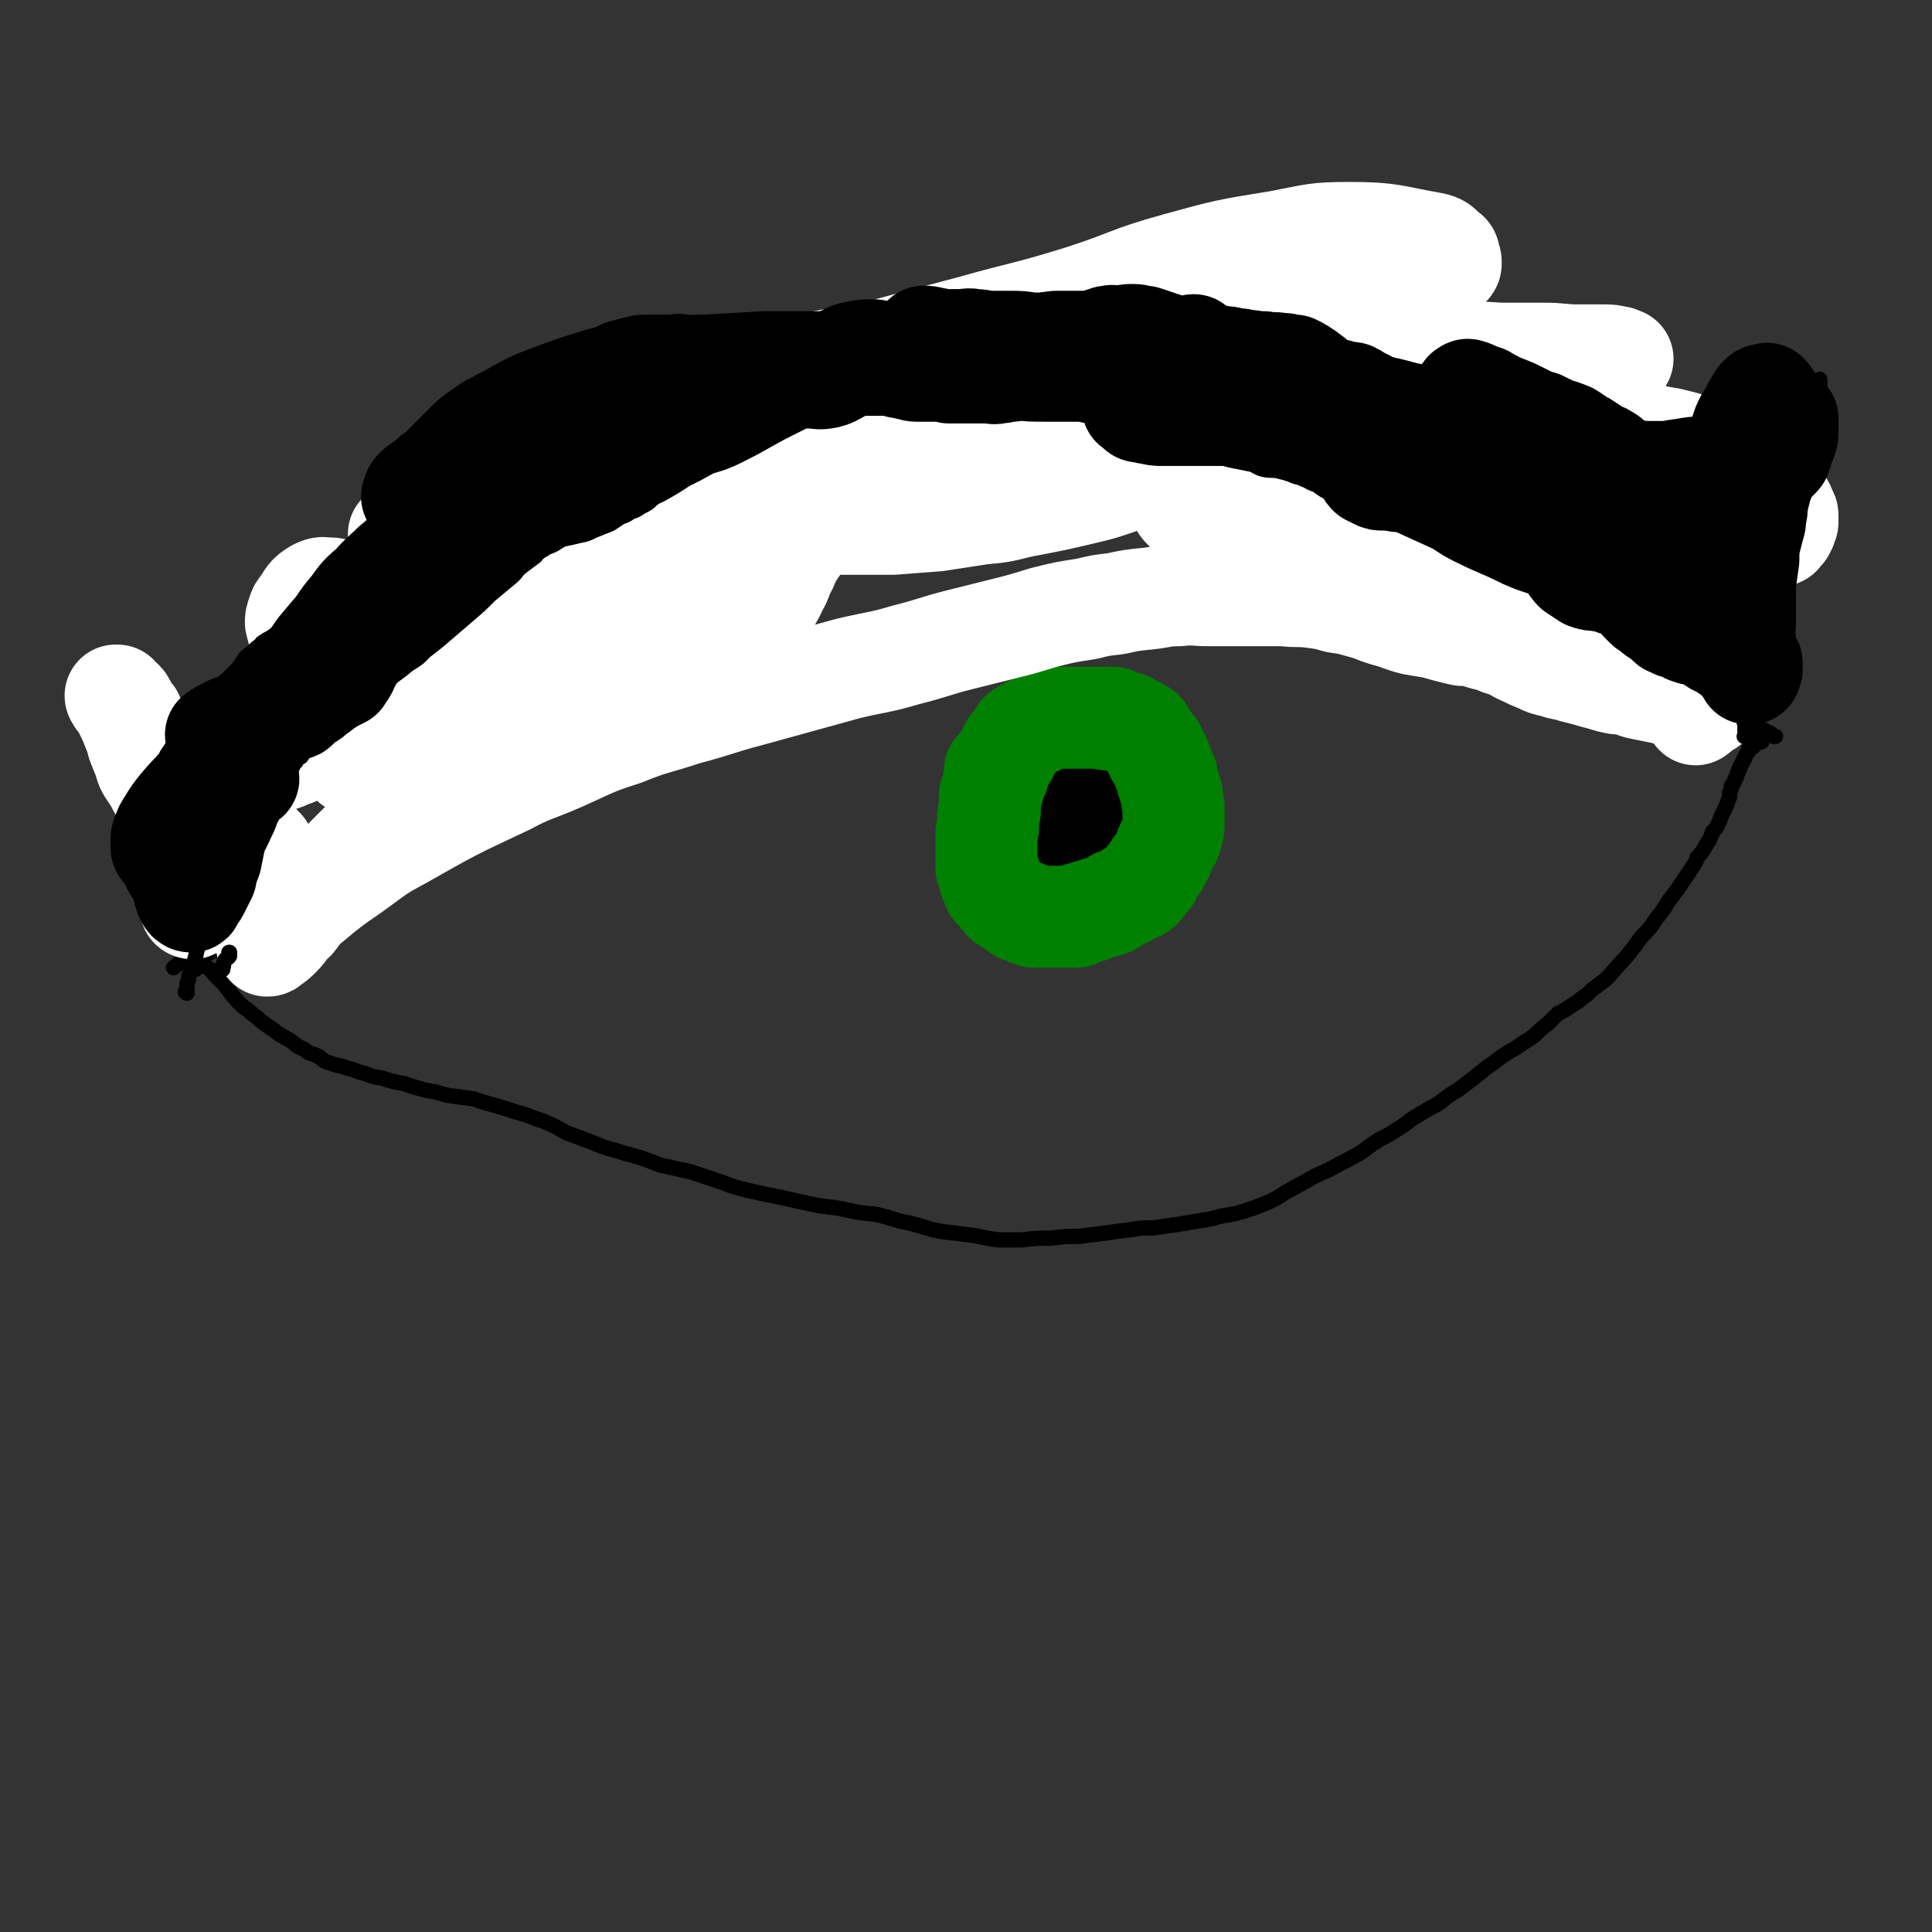 <svg viewBox='0 0 1136 1136' version='1.1' xmlns='http://www.w3.org/2000/svg' xmlns:xlink='http://www.w3.org/1999/xlink'><rect x="0" y="0" width="1136" height="1136" fill="#333333" stroke="none"/><g fill='none' stroke='#000000' stroke-width='9' stroke-linecap='round' stroke-linejoin='round'><path d='M115,570c0,0 -1,0 -1,-1 0,0 0,-1 0,-1 0,-1 0,-1 0,-1 0,-1 0,-1 0,-1 1,-1 1,-2 1,-2 2,-2 2,-1 4,-2 5,-2 5,-2 9,-4 4,-2 4,-1 8,-3 4,-3 4,-3 8,-6 4,-2 4,-2 7,-5 5,-2 5,-2 9,-5 4,-2 4,-2 8,-5 5,-2 5,-3 9,-6 4,-3 4,-3 8,-5 6,-4 6,-4 11,-8 5,-3 5,-3 9,-6 6,-5 6,-6 12,-11 6,-4 6,-4 11,-9 6,-4 6,-4 12,-9 6,-6 6,-6 13,-12 5,-4 5,-4 10,-8 6,-6 6,-6 12,-11 5,-4 5,-4 10,-9 5,-4 6,-4 10,-8 5,-4 5,-4 10,-8 5,-4 5,-4 10,-7 6,-4 6,-4 12,-8 4,-3 4,-3 8,-5 5,-4 5,-4 11,-7 6,-4 6,-3 11,-6 7,-4 7,-5 15,-9 6,-3 7,-2 14,-5 6,-3 6,-4 12,-7 5,-3 6,-2 11,-5 7,-3 7,-4 13,-7 6,-3 7,-3 13,-6 6,-3 6,-3 13,-6 5,-2 5,-3 11,-5 6,-3 6,-3 13,-5 5,-2 5,-3 11,-5 5,-2 6,-1 11,-3 6,-2 6,-3 11,-4 6,-2 7,-2 13,-4 7,-2 7,-2 15,-4 5,-2 5,-2 11,-3 7,-2 7,-2 13,-3 5,-1 5,-1 10,-2 6,-1 6,-1 11,-2 5,-1 5,-1 10,-2 5,-1 5,0 11,-1 5,-1 5,-1 10,-1 5,-1 5,-1 10,-1 5,-1 5,-1 9,-1 5,0 5,0 10,0 4,0 4,0 7,0 5,0 5,0 10,0 6,0 6,1 11,1 4,0 4,0 8,0 5,0 5,1 11,1 4,0 4,0 9,1 4,0 4,-1 9,0 5,0 5,0 9,0 6,1 6,1 11,1 4,1 4,0 8,1 5,0 5,0 9,1 5,0 5,0 9,1 5,1 5,0 10,1 4,1 4,1 9,2 5,1 6,1 11,2 5,2 5,2 10,3 5,2 5,2 10,4 5,1 6,1 11,3 6,2 6,3 11,5 5,2 5,2 11,4 6,3 6,3 12,5 5,1 6,1 11,3 6,2 6,2 12,4 6,2 6,1 12,4 6,2 5,2 11,4 5,2 5,2 11,4 5,3 5,3 10,5 4,2 5,2 9,4 5,2 5,2 9,4 5,2 5,1 10,3 4,2 4,2 8,4 2,1 2,2 4,3 4,2 4,2 8,4 2,1 2,2 4,3 3,2 3,2 5,4 2,1 2,1 4,3 2,2 2,2 4,3 2,2 2,2 5,4 2,2 2,2 4,3 3,3 4,2 7,5 3,1 3,1 6,3 3,1 3,1 5,3 2,1 3,1 5,3 2,2 2,2 4,3 3,2 3,2 5,4 3,2 3,2 5,3 3,2 3,1 5,3 1,1 1,1 3,2 1,1 1,1 2,2 1,1 1,1 2,1 0,1 0,1 1,1 0,1 1,1 1,1 -1,1 -2,0 -3,0 0,0 -1,0 -1,0 -1,1 -1,1 -1,2 -1,0 0,0 0,1 -1,0 -1,0 -2,1 0,0 -1,0 -1,1 0,0 0,1 0,1 -1,1 -1,1 -2,3 0,1 0,1 -1,2 0,1 0,1 -1,2 0,1 -1,1 -1,3 -1,1 -1,1 -1,2 -1,2 -1,2 -1,3 -1,1 -1,1 -1,2 -1,2 -1,2 -2,3 0,2 0,2 -1,4 0,3 0,3 -1,5 -1,3 -1,3 -2,5 -1,2 -1,2 -2,4 -1,3 -1,3 -2,5 -1,2 -1,2 -3,4 -1,3 -1,3 -2,5 -2,3 -2,3 -3,5 -2,3 -2,3 -4,5 -1,3 -1,3 -3,6 -2,3 -2,3 -4,6 -2,3 -2,3 -4,6 -3,4 -3,4 -6,8 -3,5 -3,5 -7,10 -4,6 -4,6 -9,11 -5,7 -5,7 -10,13 -6,6 -5,6 -11,12 -4,3 -4,3 -8,6 -3,3 -3,3 -6,5 -3,3 -3,2 -7,5 -3,2 -3,2 -7,4 -3,3 -3,3 -6,6 -4,3 -4,3 -8,7 -4,3 -5,3 -9,6 -4,3 -4,2 -8,5 -5,3 -5,4 -10,7 -5,4 -5,4 -10,8 -4,3 -4,3 -8,6 -5,3 -5,3 -10,7 -3,2 -3,2 -7,4 -5,3 -5,3 -10,6 -5,4 -5,4 -10,7 -6,4 -6,3 -12,7 -6,4 -6,5 -12,8 -7,4 -8,4 -15,8 -7,3 -7,3 -14,7 -6,3 -5,3 -11,6 -6,4 -6,4 -13,7 -5,2 -5,2 -11,4 -7,2 -7,2 -14,3 -7,2 -7,2 -14,3 -6,1 -6,1 -12,2 -7,1 -7,1 -14,2 -7,0 -7,0 -13,1 -8,1 -8,1 -15,2 -8,1 -8,1 -16,2 -8,0 -8,0 -16,1 -8,0 -8,0 -17,1 -7,0 -7,0 -14,0 -9,-1 -9,-2 -18,-3 -8,-1 -8,-1 -16,-2 -10,-2 -10,-3 -19,-5 -10,-2 -10,-3 -19,-5 -10,-1 -10,-1 -19,-3 -10,-2 -10,-1 -19,-3 -9,-2 -9,-2 -18,-4 -10,-2 -10,-2 -19,-4 -8,-2 -8,-2 -16,-5 -9,-3 -9,-3 -18,-6 -9,-2 -9,-2 -18,-4 -10,-4 -10,-4 -21,-7 -9,-3 -9,-2 -18,-6 -8,-3 -8,-3 -16,-6 -7,-4 -7,-4 -14,-7 -7,-2 -7,-3 -15,-5 -6,-2 -6,-2 -13,-4 -7,-2 -7,-2 -13,-4 -8,-1 -8,-1 -15,-2 -7,-2 -7,-2 -13,-3 -7,-2 -7,-2 -13,-4 -6,-1 -6,-1 -12,-3 -6,-1 -6,-1 -11,-3 -5,-1 -5,-2 -10,-3 -5,-2 -5,-1 -10,-3 -4,-1 -4,-2 -7,-4 -4,-2 -5,-1 -8,-4 -5,-2 -4,-2 -8,-5 -5,-3 -6,-3 -11,-7 -3,-2 -3,-2 -7,-5 -3,-3 -4,-3 -7,-6 -3,-2 -3,-2 -5,-4 -3,-3 -3,-3 -6,-7 -2,-2 -2,-3 -4,-5 -2,-2 -2,-2 -4,-4 -3,-3 -2,-3 -5,-5 -2,-2 -2,-2 -5,-3 -2,-2 -2,-2 -4,-3 -2,0 -2,-1 -3,0 -4,2 -4,3 -8,6 '/><path d='M150,536c0,0 -1,-1 -1,-1 0,0 0,1 1,1 0,0 0,0 0,0 0,0 -1,-1 -1,-1 0,0 0,1 1,1 0,0 0,0 0,0 0,-1 0,-1 0,-1 0,-1 0,-1 0,-2 -1,0 -1,0 -1,-1 -1,-1 -1,0 -1,-1 -1,-1 -1,-1 -2,-2 -2,-2 -2,-2 -3,-4 -2,-2 -3,-2 -5,-5 -1,-3 -1,-3 -3,-5 -2,-4 -3,-4 -5,-7 -2,-3 -1,-3 -3,-7 -2,-3 -2,-2 -4,-5 -1,-3 -1,-3 -3,-6 -2,-3 -1,-3 -3,-5 -2,-3 -3,-3 -5,-6 -3,-4 -3,-4 -5,-8 -2,-2 -2,-2 -4,-5 -3,-4 -3,-4 -6,-8 -3,-4 -2,-4 -5,-8 -3,-5 -3,-5 -6,-10 -2,-3 -1,-3 -3,-6 -2,-3 -2,-3 -3,-6 -1,-1 -1,-1 -2,-3 -1,-1 -1,-1 -2,-2 0,-1 0,-1 -1,-1 0,-1 0,-1 0,-1 0,0 0,0 0,0 0,0 0,0 0,1 '/><path d='M245,469c-1,0 -1,-1 -1,-1 -1,0 0,0 0,0 -1,0 -1,0 -2,0 0,-1 0,-1 0,-1 -1,-1 -1,-1 -1,-1 -1,-1 -1,-1 -2,-2 0,-1 0,-1 -1,-2 -1,-4 -1,-4 -3,-8 -1,-3 -1,-3 -3,-7 -2,-5 -1,-5 -4,-10 -1,-4 -2,-4 -4,-9 -1,-4 -1,-4 -3,-9 -2,-5 -2,-5 -4,-10 -2,-5 -2,-5 -4,-10 -2,-5 -2,-5 -4,-9 -2,-5 -2,-5 -3,-9 -1,-4 -1,-4 -2,-8 -1,-3 -2,-3 -2,-6 -1,-3 -1,-3 -2,-6 -1,-3 -2,-2 -2,-5 -1,-3 -1,-3 -1,-6 -1,-2 -1,-2 -1,-4 -1,-2 -1,-2 -1,-3 -1,-1 0,-1 0,-1 0,0 0,0 0,0 '/><path d='M323,401c-1,0 -1,0 -1,-1 -1,0 0,0 0,0 0,0 0,0 0,0 0,0 0,0 0,-1 0,0 0,0 0,0 0,-1 0,-1 0,-2 0,-1 -1,-1 -1,-1 -1,-1 -1,-1 -1,-1 -1,-1 -1,-1 -1,-2 -1,-4 -2,-4 -2,-7 -1,-5 -1,-5 -1,-10 -1,-5 -2,-5 -2,-10 -1,-5 -1,-5 -2,-11 -1,-5 0,-5 -1,-10 -1,-4 -1,-4 -2,-9 -1,-3 -1,-3 -2,-6 -1,-3 -1,-3 -2,-6 -2,-4 -2,-4 -3,-8 -1,-3 -1,-3 -2,-6 -1,-2 -2,-2 -3,-4 0,-2 0,-2 0,-4 -1,-2 -1,-2 -2,-3 0,-2 0,-1 -1,-2 0,-1 0,-1 0,-2 -1,-1 0,-1 0,-1 0,-1 0,-2 0,-2 0,-1 0,0 0,0 0,0 -1,-1 0,-1 0,0 0,1 0,1 0,0 0,0 0,1 '/><path d='M408,371c0,0 -1,-1 -1,-1 0,0 1,1 1,1 -1,0 -1,0 -2,0 -1,0 -1,0 -1,0 0,0 0,0 0,0 0,0 0,0 0,0 0,-1 0,-1 0,-1 -1,-1 -1,-1 -2,-2 -1,0 -1,0 -1,-1 -1,-1 -1,-1 -1,-2 0,-1 0,-1 0,-2 -1,-2 -1,-1 -2,-3 0,-1 0,-1 -1,-3 -1,-4 0,-4 -1,-8 -1,-5 -1,-5 -2,-10 -2,-5 -1,-5 -3,-10 -1,-5 -1,-5 -2,-10 -1,-5 -1,-4 -2,-9 -1,-3 -1,-3 -1,-6 -1,-3 -1,-3 -1,-6 -1,-3 -1,-3 -1,-6 0,-4 0,-4 0,-8 -1,-3 -1,-3 -1,-6 -1,-6 -1,-6 -3,-11 0,-2 0,-2 -1,-3 0,-2 0,-2 0,-3 0,-1 0,-1 0,-2 0,-1 0,-1 0,-1 0,0 -1,1 0,1 1,1 1,1 3,2 1,1 1,1 1,1 '/><path d='M494,327c-1,0 -1,0 -1,-1 -1,0 -1,-1 -1,-1 -1,0 -1,1 -1,1 -1,0 -1,-1 -2,-2 0,0 0,0 -1,-1 0,0 0,0 -1,-1 0,0 0,0 0,-1 0,-1 0,0 -1,-1 0,-1 0,-1 0,-1 0,-2 0,-2 0,-3 -1,-2 -1,-2 -1,-4 -1,-4 -1,-4 -2,-7 0,-3 -1,-3 -2,-6 -1,-4 -1,-4 -2,-8 -1,-4 -1,-4 -2,-8 -1,-4 -1,-4 -2,-9 -1,-4 -1,-4 -2,-9 -1,-5 -1,-5 -3,-10 -1,-4 -1,-4 -2,-8 -1,-3 -1,-3 -2,-7 -1,-3 -1,-3 -2,-6 0,-2 0,-2 -1,-5 -1,-1 -1,-1 -1,-2 -1,-1 -1,-1 -1,-2 -1,0 0,0 0,-1 0,-1 0,-1 0,-1 0,0 0,0 0,0 0,0 0,0 0,1 0,1 0,1 0,3 '/><path d='M557,316c-1,0 -1,-1 -1,-1 -1,0 0,0 0,0 0,0 -1,0 -2,0 0,0 0,0 0,0 -1,0 -1,0 -2,0 0,0 0,0 0,0 0,0 0,0 0,-1 -1,0 -1,0 -2,-1 0,0 0,0 -1,-1 -1,-1 -1,-1 -1,-3 -1,-2 -1,-2 -1,-5 -1,-3 -1,-3 -1,-6 -1,-4 -1,-4 -1,-8 -1,-4 -1,-4 -1,-8 0,-3 0,-3 0,-7 0,-3 -1,-3 -1,-6 -1,-3 -1,-3 -1,-6 -1,-2 0,-2 -1,-5 0,-2 0,-2 -1,-5 -1,-2 -1,-2 -1,-4 -1,-3 -1,-3 -1,-5 -1,-2 -1,-2 -1,-4 -1,-2 0,-2 0,-4 -1,-2 -1,-2 -2,-4 -1,-2 -1,-2 -1,-3 0,-3 0,-3 0,-5 0,-2 0,-2 0,-4 0,-2 0,-2 0,-4 0,-3 0,-3 0,-6 0,-1 0,-1 0,-2 0,-1 0,-1 0,-2 0,-2 0,-2 0,-3 0,0 1,0 1,1 0,0 0,0 1,0 1,0 1,0 2,1 0,0 0,0 0,0 '/><path d='M624,308c0,-1 -1,-1 -1,-1 0,-1 1,-1 1,-1 -1,0 -2,1 -2,0 0,0 0,0 0,0 0,0 0,0 0,0 0,-1 0,-1 0,-1 0,-1 -1,-1 -1,-2 0,-1 0,-1 0,-2 0,-2 0,-2 0,-3 0,-3 0,-3 0,-6 0,-4 0,-4 0,-8 -1,-5 -1,-5 -1,-9 0,-5 0,-5 0,-9 0,-5 0,-5 0,-10 0,-6 0,-6 0,-11 0,-5 0,-5 0,-10 1,-4 1,-4 1,-9 1,-4 1,-4 1,-8 0,-3 0,-3 1,-7 0,-3 1,-3 1,-6 1,-3 1,-3 1,-6 1,-3 0,-3 1,-6 0,-3 1,-3 1,-6 0,-1 0,-1 0,-3 -1,-1 0,-1 0,-2 0,-1 0,-1 0,-2 0,-1 0,-1 0,-2 0,0 0,-1 0,-1 0,0 0,0 0,1 '/><path d='M691,296c0,0 -1,0 -1,-1 0,0 0,0 0,-1 0,0 0,0 0,-1 0,-1 0,-1 0,-2 0,-1 0,-1 0,-2 0,-2 0,-2 0,-3 0,-2 0,-2 1,-3 1,-3 1,-3 2,-6 1,-3 1,-4 2,-7 0,-4 0,-4 1,-8 1,-5 1,-5 2,-10 1,-5 1,-5 2,-9 1,-5 1,-5 2,-9 0,-4 1,-4 2,-8 1,-4 0,-4 1,-8 1,-3 1,-3 2,-6 1,-2 1,-2 2,-5 1,-2 1,-3 2,-5 1,-2 1,-2 2,-4 1,-2 1,-2 2,-4 0,-2 0,-2 1,-4 0,-1 0,-1 1,-2 0,-1 0,-1 0,-2 0,-1 0,-1 0,-1 0,-1 0,-1 0,-1 0,-1 0,-1 0,-2 0,-1 0,-1 0,-1 0,-1 -1,-1 0,-1 1,2 1,2 2,4 '/><path d='M766,309c0,0 -1,-1 -1,-1 -1,0 -1,1 -1,1 0,-1 0,-1 0,-1 -1,-1 -1,-1 -2,-2 0,0 0,0 0,-1 0,0 0,0 0,-1 0,-1 0,-1 0,-2 0,-2 0,-2 0,-4 1,-3 1,-3 1,-6 1,-4 1,-4 2,-8 1,-4 1,-4 2,-9 1,-4 1,-4 2,-9 1,-4 2,-3 3,-7 1,-4 1,-4 2,-8 1,-4 1,-4 2,-7 1,-3 2,-3 3,-6 1,-4 1,-4 2,-7 1,-3 1,-3 2,-6 1,-3 1,-3 2,-6 1,-3 2,-3 3,-5 1,-2 1,-2 2,-4 1,-3 1,-2 2,-5 1,-1 1,-1 2,-3 0,-1 0,-1 1,-2 0,-1 1,-1 1,-3 1,-1 1,-1 1,-3 1,-2 1,-2 1,-4 1,-2 1,-2 2,-4 1,-2 1,-2 2,-4 1,-1 1,-1 1,-3 1,-1 0,-1 1,-2 0,-1 0,-1 0,-1 0,0 0,-1 0,-1 0,2 0,2 0,4 '/><path d='M845,338c0,-1 -1,-1 -1,-1 0,-1 1,-1 1,-1 0,-1 0,-1 0,-2 0,-1 0,-1 0,-2 0,-1 0,-1 0,-2 1,-3 1,-3 2,-6 2,-3 2,-3 3,-6 2,-5 2,-5 3,-10 2,-6 2,-6 4,-12 2,-6 1,-6 3,-12 2,-6 3,-6 5,-11 2,-5 2,-6 4,-11 2,-6 3,-5 5,-11 3,-5 2,-5 5,-10 2,-5 3,-5 5,-10 2,-4 2,-5 4,-9 2,-5 3,-5 5,-9 1,-4 1,-4 3,-8 1,-3 2,-3 3,-6 2,-2 2,-2 4,-4 0,-1 0,-1 1,-3 1,-1 1,-1 1,-2 0,-1 0,-1 1,-2 0,0 0,0 0,1 0,2 0,2 -1,5 0,1 0,1 0,2 '/><path d='M941,391c0,0 -1,-1 -1,-1 0,-1 1,-1 1,-1 0,0 -1,0 -1,-1 0,0 0,-1 0,-1 0,-1 0,-1 0,-2 0,-1 1,-1 1,-3 2,-2 1,-2 3,-5 1,-3 2,-3 3,-6 2,-4 2,-5 4,-9 2,-6 2,-6 4,-11 2,-6 2,-7 4,-13 3,-6 3,-6 6,-12 3,-6 3,-6 7,-12 3,-6 3,-6 6,-11 4,-6 4,-6 7,-12 3,-5 3,-5 7,-10 3,-6 3,-6 7,-11 2,-3 3,-3 5,-6 3,-3 3,-3 5,-6 1,-1 1,-1 2,-3 1,-2 1,-2 2,-3 1,-1 0,-1 1,-2 1,-1 1,-1 1,-2 1,0 1,0 1,-1 1,0 1,-1 2,-1 0,0 0,0 1,0 0,-1 0,0 0,0 '/><path d='M1004,411c0,0 -1,-1 -1,-1 0,0 1,1 1,1 0,-1 0,-1 0,-2 0,0 0,0 0,-1 0,-1 1,-1 1,-3 2,-2 2,-2 3,-5 1,-2 1,-2 2,-4 0,-3 0,-3 1,-5 0,-4 0,-4 0,-7 1,-6 1,-6 1,-11 1,-5 1,-5 1,-10 1,-5 1,-5 2,-9 2,-5 2,-5 4,-10 2,-4 2,-4 4,-9 3,-5 3,-5 6,-10 3,-5 2,-5 5,-10 3,-4 3,-4 6,-8 2,-3 2,-3 4,-6 1,-2 1,-2 2,-4 2,-1 2,-1 3,-3 1,-1 1,-1 2,-2 1,-1 1,-1 2,-2 1,0 2,0 3,0 0,0 0,0 0,0 0,0 0,0 0,1 '/></g>
<g fill='none' stroke='#000000' stroke-width='60' stroke-linecap='round' stroke-linejoin='round'><path d='M632,462c-1,0 -1,-1 -1,-1 -1,0 -1,0 -1,1 -2,0 -2,0 -3,0 -2,0 -2,0 -4,1 -4,1 -4,1 -7,2 -1,1 -1,1 -2,1 -1,1 -1,1 -2,2 -2,2 -2,2 -3,4 -1,2 -1,2 -3,4 -1,3 -2,2 -2,5 0,3 0,3 1,5 0,3 0,3 0,6 1,2 1,2 1,4 1,3 1,3 3,6 1,3 1,3 2,5 1,2 1,2 2,3 1,1 1,0 2,0 1,1 1,1 1,1 1,0 1,0 2,-1 0,-1 0,-1 1,-2 1,-1 1,-1 2,-3 1,-3 1,-3 2,-6 0,-5 0,-5 0,-10 0,-3 0,-3 -1,-7 -1,-3 -1,-3 -2,-7 0,-2 0,-2 -1,-4 0,-1 0,-1 -1,-2 -1,0 -1,-1 -1,-1 -1,0 -1,0 -2,0 -1,0 -1,0 -2,0 -1,1 -1,1 -2,2 -1,1 -1,1 -1,2 -1,2 -1,3 -1,5 0,3 0,3 0,5 1,4 1,4 2,7 0,3 0,4 1,7 1,3 1,3 2,6 1,2 1,2 2,5 1,1 1,1 3,1 1,1 1,2 2,2 1,0 1,-1 3,-1 1,-1 1,0 2,-1 1,-1 1,-2 2,-3 1,-1 1,-1 1,-2 1,-2 0,-2 1,-4 0,-2 0,-2 0,-3 -1,-1 -1,-1 -1,-2 -1,-1 -1,-2 -1,-2 -2,-2 -2,-2 -3,-3 -1,-1 -1,-1 -2,-1 -1,0 -1,0 -3,0 -1,0 -1,0 -2,0 -1,0 -1,0 -1,0 -1,0 -1,0 -2,0 0,1 0,1 0,1 0,1 0,1 0,2 0,0 0,0 0,1 1,0 1,0 2,0 1,1 0,1 2,2 2,2 2,1 5,2 4,2 4,2 7,3 4,0 4,0 7,-1 2,0 3,0 5,-2 3,-4 4,-5 6,-10 1,-3 1,-4 0,-8 -2,-6 -2,-7 -6,-12 -1,-2 -2,-2 -4,-3 -2,-1 -2,-1 -4,-1 -1,-1 -1,-1 -3,0 -1,0 -1,0 -2,0 -1,1 -1,1 -1,2 -1,1 -1,1 -1,2 0,2 0,2 1,4 0,2 0,2 1,4 1,2 1,2 2,5 2,3 2,3 4,6 1,2 1,2 2,3 3,2 3,2 6,5 1,0 1,0 2,1 1,0 1,0 2,0 1,-1 1,-1 1,-2 1,-2 1,-2 1,-5 0,-5 -1,-5 -2,-10 -1,-6 0,-6 -2,-12 -2,-4 -2,-4 -5,-8 -2,-2 -1,-3 -4,-5 -4,-2 -5,-2 -9,-3 -4,0 -4,0 -7,1 -3,1 -3,1 -6,3 -1,1 -1,1 -2,3 -1,2 -1,2 -2,5 0,1 0,1 1,2 1,2 1,1 2,3 2,1 2,1 3,2 3,3 2,4 5,6 2,1 3,0 5,1 '/></g>
<g fill='none' stroke='#008000' stroke-width='60' stroke-linecap='round' stroke-linejoin='round'><path d='M587,455c0,0 0,0 -1,-1 0,0 0,0 0,-1 0,0 -1,0 -1,0 0,0 0,1 0,1 0,1 0,1 0,1 0,0 0,0 0,1 0,0 0,0 0,1 0,0 0,0 0,1 0,0 0,0 0,1 0,1 0,1 0,1 -1,1 -1,1 -1,1 0,1 0,1 0,2 0,2 -1,2 -1,3 0,1 -1,1 -1,2 0,2 0,2 0,4 0,3 0,3 0,5 -1,2 -1,2 -1,4 0,3 0,3 0,5 0,2 -1,2 -1,4 0,1 0,1 0,2 0,1 0,1 0,2 0,2 0,2 0,3 0,1 0,1 0,2 0,1 0,1 0,2 0,1 0,1 0,3 0,1 0,1 0,2 0,1 0,1 0,2 0,1 0,1 0,2 0,1 0,1 1,2 0,1 0,1 1,2 0,2 0,2 0,3 1,1 1,0 1,2 1,1 1,1 1,2 0,0 0,0 0,1 1,1 1,1 1,1 1,1 1,1 2,2 1,1 1,1 2,2 0,1 1,1 1,2 1,1 1,1 3,2 1,1 1,1 3,2 2,1 2,2 4,3 1,0 1,0 3,0 1,1 1,1 2,2 2,0 2,0 3,1 1,0 1,0 2,0 1,0 1,0 1,0 1,0 1,0 2,0 1,0 1,0 2,0 1,0 1,0 3,0 1,0 1,0 2,0 1,0 1,0 2,0 1,0 1,0 2,0 2,0 2,0 3,0 1,0 1,0 2,0 1,0 1,0 2,0 1,0 1,0 2,0 1,-1 1,-1 2,-2 1,0 1,1 2,0 1,0 1,-1 2,-1 1,-1 1,0 2,0 2,-1 2,-1 4,-2 1,0 1,0 3,-1 1,0 1,0 2,0 2,-1 2,-1 3,-1 1,-1 1,-1 2,-2 1,-1 1,-1 2,-1 2,-1 2,-1 3,-1 1,-1 1,-1 2,-1 2,-2 2,-2 5,-3 1,0 1,0 2,-1 1,0 1,0 2,-1 1,-1 1,-1 1,-2 1,-1 0,-1 1,-2 1,-1 2,-1 3,-2 0,-1 0,-1 1,-3 1,-1 1,-1 2,-3 2,-2 2,-2 3,-4 1,-2 1,-2 2,-4 1,-2 1,-3 2,-5 2,-3 2,-3 3,-6 0,-2 1,-2 1,-5 0,-3 0,-3 0,-6 0,-3 0,-3 0,-6 -1,-4 -1,-4 -1,-7 -1,-3 -1,-3 -2,-6 -1,-3 -1,-3 -1,-5 -1,-2 -1,-2 -2,-4 0,-1 0,-1 -1,-3 0,-1 -1,-1 -1,-3 -1,-1 -1,-1 -2,-2 -1,-2 -1,-2 -1,-4 -1,-1 -1,-1 -2,-2 -1,-2 -1,-2 -2,-3 -1,-1 -1,-1 -2,-2 -1,-2 -1,-2 -1,-3 -1,0 -1,-1 -2,-1 -1,-1 -1,-1 -2,-1 -1,-1 -1,-1 -2,-1 -2,-1 -2,-1 -3,-2 -1,0 -1,0 -3,-1 -1,0 -1,0 -3,-1 -1,0 -1,-1 -3,-1 -2,0 -2,1 -3,1 -2,-1 -2,-1 -3,-1 -2,0 -2,0 -3,0 -2,0 -2,0 -4,0 -1,0 -1,0 -3,0 -1,0 -1,0 -3,0 -1,0 -1,0 -3,0 -1,0 -1,0 -3,0 -1,0 -1,0 -3,0 -2,0 -2,0 -3,0 -2,0 -2,0 -3,0 -1,0 -1,0 -2,0 -1,0 -1,0 -3,1 -1,0 -1,0 -2,1 -1,1 -1,1 -2,1 -1,1 -1,1 -2,1 -2,1 -2,1 -4,2 -1,1 -1,1 -2,1 -1,1 -2,1 -3,2 -2,3 -2,3 -4,6 -3,3 -2,3 -4,7 -3,4 -3,4 -5,8 '/></g>
<g fill='none' stroke='#FFFFFF' stroke-width='60' stroke-linecap='round' stroke-linejoin='round'><path d='M113,534c0,0 -1,0 -1,-1 0,0 1,0 1,-1 0,0 0,0 0,-1 0,-1 0,-1 0,-1 0,-1 -1,-1 0,-1 1,-2 1,-2 3,-3 2,-2 2,-3 5,-4 5,-3 5,-3 10,-5 4,-2 4,-2 8,-4 3,-2 3,-3 6,-5 2,-1 2,0 4,-2 2,-1 2,-1 3,-2 1,-1 1,-1 2,-2 0,0 1,0 1,-1 0,0 0,0 0,-1 0,-1 0,-1 0,-1 -1,-1 -1,-1 -2,-1 0,-1 0,-1 -1,-1 -1,-1 0,-2 -1,-2 -1,-1 -2,-1 -3,-1 -1,-1 -1,-1 -2,-2 -1,0 0,0 -1,-1 -1,0 -2,0 -3,0 -1,0 -1,0 -2,0 -2,0 -2,0 -4,0 -2,0 -2,0 -4,0 -4,0 -4,0 -7,0 -2,0 -2,0 -4,-1 -2,0 -3,0 -5,-1 -4,-2 -3,-3 -7,-6 -2,-2 -2,-2 -3,-4 -2,-2 -2,-2 -4,-5 -2,-2 -2,-2 -4,-5 -1,-2 -1,-2 -3,-4 -2,-3 -2,-2 -3,-5 -2,-3 -2,-3 -4,-6 -2,-3 -2,-3 -3,-7 -2,-5 -2,-5 -4,-10 -1,-4 -1,-4 -3,-9 -2,-5 -2,-5 -4,-9 -1,-2 -1,-2 -2,-4 -1,-2 -1,-2 -2,-3 0,-1 0,-1 -1,-1 0,-1 -1,-1 -1,-2 0,0 0,0 1,0 0,0 0,0 0,0 0,0 0,0 0,1 1,1 1,1 3,2 1,1 1,1 2,3 1,2 1,2 1,3 1,2 2,2 3,3 1,2 1,3 2,5 2,3 2,3 5,7 1,2 1,2 2,3 1,2 1,1 2,3 1,1 1,1 2,2 1,1 1,1 3,2 1,1 1,1 3,2 1,1 1,1 2,2 1,1 1,1 2,1 1,1 1,1 3,1 1,1 1,1 2,2 1,0 1,0 3,1 1,0 1,0 3,0 2,0 2,0 4,0 2,0 2,1 4,1 2,0 2,0 5,0 2,-1 2,0 4,0 4,0 4,0 8,0 3,-1 3,-1 6,-2 6,-1 6,-1 11,-2 6,-1 6,-1 11,-2 4,-1 4,-2 8,-3 4,-2 4,-2 8,-4 4,-2 4,-2 8,-4 3,-2 4,-2 7,-5 4,-2 4,-2 7,-5 3,-3 3,-3 6,-6 2,-2 2,-2 4,-4 1,-3 1,-3 2,-5 1,-2 1,-2 2,-5 0,-1 0,-1 0,-3 0,-2 0,-2 0,-4 -1,-3 -1,-3 -2,-5 0,-3 -1,-3 -2,-5 -1,-6 -1,-6 -2,-12 -1,-5 -1,-5 -3,-10 -3,-8 -2,-8 -6,-16 -1,-2 -2,-2 -4,-3 -1,-1 -1,-2 -4,-2 -4,0 -4,-1 -8,1 -5,3 -5,4 -8,9 -2,2 -2,2 -3,5 -1,3 -1,3 -1,5 1,2 0,3 2,5 3,5 4,5 8,9 5,5 5,5 10,9 6,5 6,5 12,9 5,3 5,3 11,6 6,2 6,2 12,4 4,1 5,0 9,0 4,0 4,1 7,0 4,0 4,-1 8,-2 5,-2 5,-2 10,-4 5,-3 5,-3 9,-7 4,-3 4,-3 8,-7 5,-4 5,-4 10,-9 2,-2 1,-3 3,-5 3,-3 3,-3 5,-6 2,-3 1,-4 2,-7 1,-3 1,-2 2,-5 1,-3 1,-3 3,-6 1,-3 1,-3 2,-5 2,-3 2,-3 4,-6 3,-3 4,-2 7,-5 3,-3 3,-3 7,-5 3,-2 3,-2 6,-5 3,-2 3,-2 6,-4 3,-1 3,-1 6,-3 2,-2 2,-2 4,-3 2,-2 2,-2 3,-3 2,-2 2,-2 4,-3 2,-2 2,-2 4,-4 2,-2 2,-2 4,-3 3,-3 2,-3 5,-5 3,-2 3,-2 6,-4 3,-2 3,-2 6,-4 2,-1 2,-1 4,-3 3,-2 3,-2 6,-4 3,-2 3,-2 5,-4 2,-1 2,-1 3,-3 1,-1 2,-2 2,-3 0,-1 -1,-1 -1,-1 -1,-1 -1,-1 -1,-1 -2,-1 -2,-1 -5,-1 -4,0 -4,0 -9,0 -5,0 -5,0 -11,1 -8,2 -8,2 -15,4 -15,3 -16,3 -31,6 -11,3 -11,3 -23,7 -11,4 -11,4 -23,9 -8,4 -7,4 -15,8 -6,3 -6,3 -12,6 -4,2 -4,2 -7,3 -3,1 -3,1 -5,1 -3,1 -3,0 -6,1 0,0 -1,0 0,0 0,0 1,0 2,0 2,1 2,1 5,2 6,0 6,0 11,0 5,0 5,0 10,0 11,0 12,1 22,0 13,-2 12,-3 25,-6 12,-3 12,-2 25,-5 11,-3 11,-3 22,-6 10,-2 10,-3 21,-5 6,-2 6,-2 12,-3 2,0 2,0 3,0 1,0 2,0 2,0 0,1 0,2 0,3 0,1 0,1 -1,2 -1,1 -1,1 -3,2 -1,0 -1,0 -2,1 -1,1 -1,1 -2,1 -1,1 -1,1 -2,1 -2,1 -2,0 -4,1 -2,0 -2,0 -3,1 -3,0 -3,0 -6,1 -3,1 -3,1 -5,2 -8,4 -8,3 -16,8 -12,8 -11,9 -23,18 -9,6 -9,6 -19,13 -8,6 -8,6 -16,12 -7,6 -7,5 -13,11 -5,3 -5,3 -10,7 -4,3 -4,2 -7,6 -4,3 -4,3 -8,7 -4,3 -4,3 -8,7 -3,2 -2,2 -5,5 -3,2 -3,2 -6,5 -2,2 -2,2 -4,4 -2,2 -2,2 -4,5 -2,2 -2,2 -4,4 -4,5 -4,5 -7,10 -1,1 -1,2 -2,3 -1,1 -1,1 -2,2 0,1 0,1 -1,2 -1,1 -1,1 -2,2 -1,1 -1,1 -1,1 -1,1 -1,1 -1,1 -1,1 -1,1 -1,1 -1,1 -1,1 -2,2 0,0 1,0 1,0 0,1 0,1 0,1 0,0 0,0 0,1 0,0 0,0 0,1 0,0 0,0 0,1 0,0 0,0 0,1 1,1 1,0 1,1 1,0 0,1 0,1 0,0 1,0 1,0 1,0 1,-1 1,-1 1,0 1,0 2,-1 3,-1 3,-1 5,-2 3,-2 3,-2 5,-4 2,-1 2,-1 4,-2 2,-2 2,-2 3,-4 2,-2 2,-1 4,-3 2,-3 2,-3 3,-5 2,-2 2,-2 4,-4 1,-3 1,-3 3,-5 2,-3 2,-3 4,-5 2,-3 2,-3 4,-6 3,-3 4,-3 7,-7 3,-3 3,-3 6,-6 3,-4 3,-4 7,-7 3,-4 3,-4 7,-7 3,-3 4,-3 7,-7 2,-1 2,-1 5,-3 2,-2 2,-2 5,-4 2,-2 2,-2 4,-3 1,-1 1,-1 2,-2 1,-1 1,-1 3,-2 2,-1 2,-1 4,-2 3,-2 3,-2 7,-3 3,-1 3,-1 7,-2 4,-2 3,-2 7,-4 3,-1 3,-1 7,-3 4,-2 3,-2 7,-4 4,-1 4,0 7,-1 4,-2 4,-2 8,-5 3,-1 3,-1 6,-3 4,-1 4,-1 8,-3 3,-2 3,-2 6,-4 3,-1 3,-1 6,-3 2,-2 2,-2 4,-3 2,-1 2,-1 3,-2 2,-2 2,-2 3,-3 1,-1 0,-1 1,-2 1,-1 1,-1 3,-2 1,0 1,0 2,-1 2,-1 2,-1 3,-1 2,0 2,0 4,0 2,0 2,0 3,0 2,1 2,1 3,1 0,1 0,1 1,2 0,1 0,1 0,2 -1,1 -1,2 -3,2 -6,3 -7,3 -13,4 -5,1 -5,0 -10,1 -22,6 -22,6 -44,13 -8,3 -8,3 -17,7 -13,7 -13,7 -27,14 -4,2 -4,3 -8,6 -3,2 -3,2 -6,5 -1,1 -1,1 -2,3 0,1 0,1 0,2 0,2 1,2 2,4 0,1 1,1 1,2 2,2 2,2 3,4 0,2 0,2 1,5 0,1 0,1 0,3 0,1 0,1 0,2 1,1 1,1 2,1 1,1 1,1 2,1 2,-1 3,-1 5,-2 3,-1 2,-1 5,-3 5,-3 5,-3 10,-5 6,-3 6,-3 12,-6 4,-2 4,-1 9,-3 3,-1 3,-2 7,-3 2,0 2,0 5,-1 2,0 2,0 4,-1 3,-1 3,-1 5,-2 3,-2 3,-2 6,-3 3,-2 3,-2 6,-4 4,-3 4,-2 7,-5 3,-2 3,-2 6,-4 2,-2 2,-2 5,-4 2,-1 2,-1 4,-3 4,-2 3,-2 7,-3 2,-1 2,-1 4,-2 2,-1 2,-1 4,-2 2,-1 2,-2 3,-3 1,-1 1,-1 2,-2 1,-1 1,-1 2,-2 1,-1 1,-1 1,-2 0,-2 0,-2 1,-3 0,-1 -1,-1 0,-1 0,-2 0,-2 0,-3 1,-1 1,-1 2,-2 0,-2 0,-2 1,-3 2,-2 2,-2 4,-4 2,-3 2,-2 4,-5 3,-3 3,-3 6,-6 3,-4 3,-4 6,-7 7,-8 8,-8 14,-16 6,-7 5,-7 11,-14 5,-6 5,-6 10,-13 4,-5 4,-5 8,-10 2,-3 2,-3 4,-6 1,-2 1,-2 2,-4 1,0 1,0 1,-1 0,-1 0,-1 0,-1 0,0 0,0 0,0 -1,-1 -1,-1 -1,0 -2,0 -2,0 -3,0 -3,1 -3,1 -6,3 -5,1 -5,1 -10,3 -5,2 -5,2 -11,5 -9,4 -9,3 -18,8 -8,4 -8,5 -15,10 -8,6 -8,6 -15,12 -6,5 -6,5 -11,11 -5,5 -5,5 -8,11 -2,3 -1,3 -2,7 0,2 0,2 1,4 1,1 1,0 3,0 2,1 3,1 5,1 5,-2 5,-2 9,-4 7,-3 6,-3 13,-6 13,-5 13,-4 26,-9 14,-4 14,-3 28,-8 21,-7 21,-8 42,-16 15,-6 15,-7 31,-13 19,-8 19,-8 39,-16 17,-7 17,-7 33,-14 15,-6 15,-6 29,-11 12,-5 12,-5 24,-9 11,-3 10,-3 21,-6 7,-2 7,-1 14,-3 6,-1 6,-1 12,-2 2,0 2,0 5,0 1,0 1,0 2,0 1,0 1,0 1,0 0,0 0,0 0,0 -1,1 -1,1 -2,1 -3,0 -3,1 -6,1 -6,0 -6,0 -12,0 -7,0 -7,0 -15,0 -16,0 -16,-1 -31,0 -23,1 -23,1 -46,3 -22,2 -22,2 -44,6 -21,3 -20,5 -40,9 -19,3 -19,2 -37,5 -12,2 -12,3 -24,4 -9,2 -9,1 -17,2 -7,1 -7,1 -14,1 -5,0 -5,0 -10,0 -3,0 -3,0 -6,0 -2,0 -3,-1 -5,0 -2,0 -2,0 -4,1 0,0 -1,1 -1,1 0,1 0,1 1,2 2,1 2,2 4,2 4,1 4,1 8,1 6,-1 6,-1 11,-2 16,-2 16,-1 31,-5 23,-4 23,-4 45,-10 30,-8 30,-8 60,-16 32,-9 33,-8 65,-18 28,-9 27,-11 56,-19 29,-8 29,-8 60,-13 21,-4 21,-5 42,-5 24,0 25,2 48,6 5,1 5,2 8,5 2,1 2,1 2,3 1,2 1,2 1,4 0,1 -1,2 -2,2 -1,2 -2,1 -4,2 -3,1 -3,2 -6,2 -7,1 -7,0 -14,1 -8,0 -8,-2 -16,0 -17,2 -17,3 -35,6 -18,4 -18,4 -37,8 -18,4 -18,4 -37,8 -20,5 -20,5 -40,10 -19,6 -18,7 -37,12 -20,5 -21,5 -41,10 -16,4 -17,3 -33,7 -9,2 -9,3 -18,4 -6,1 -6,0 -13,0 -2,0 -2,0 -3,-1 -1,-1 -1,-2 0,-3 5,-3 5,-3 11,-6 15,-5 15,-5 29,-9 25,-6 25,-6 51,-11 28,-6 28,-7 57,-10 22,-2 22,-2 44,-1 20,1 20,1 40,4 17,2 17,2 35,6 16,3 16,4 33,7 17,2 17,1 34,3 16,1 16,1 31,2 13,0 13,0 26,0 10,0 10,1 20,1 7,0 7,0 15,0 4,0 4,0 8,1 1,0 1,0 2,1 0,0 1,0 1,0 -1,1 -1,1 -1,1 -1,1 -1,1 -2,2 -2,0 -2,0 -3,1 -3,1 -3,1 -5,2 -4,1 -4,2 -8,2 -6,1 -6,1 -12,1 -9,1 -9,1 -18,2 -12,1 -12,1 -24,1 -11,1 -11,2 -22,2 -10,0 -10,-1 -19,-1 -6,0 -6,0 -13,-1 -3,-1 -4,0 -7,-1 -4,-1 -4,-1 -7,-2 -3,-1 -3,-1 -6,-2 -4,-1 -4,-2 -7,-2 -3,-1 -3,-1 -6,-1 -3,-1 -3,-1 -6,-1 -3,-1 -3,-1 -6,-1 -1,0 -1,0 -3,0 -1,0 -1,0 -2,0 0,0 0,1 0,1 3,2 4,1 7,2 5,1 5,1 11,2 6,1 7,0 13,2 25,8 24,9 49,17 13,4 13,4 26,7 13,3 13,3 27,5 11,2 11,2 22,3 10,1 10,1 20,2 10,1 10,1 19,2 5,1 5,1 11,2 4,1 4,1 8,2 2,1 2,1 5,2 2,2 2,2 4,3 3,2 3,2 5,3 4,2 4,3 9,4 4,2 4,1 8,3 3,1 3,1 6,2 3,1 3,1 7,2 2,1 2,2 3,3 3,2 3,2 5,4 2,2 2,2 3,5 1,2 1,2 2,4 1,1 1,1 2,3 0,2 0,2 1,3 1,1 1,1 1,3 0,0 0,0 0,1 0,1 0,1 0,2 0,1 -1,1 -1,3 -1,1 -1,1 -1,2 -1,1 -1,1 -2,2 0,1 -1,1 -2,1 -2,1 -2,1 -4,2 -3,1 -3,2 -6,3 -3,1 -3,0 -6,1 -3,1 -3,0 -6,1 -2,1 -1,2 -3,3 -2,1 -2,1 -4,2 -3,2 -3,2 -5,3 -4,2 -3,3 -7,5 -2,1 -2,1 -5,2 -3,1 -3,1 -5,2 -3,1 -3,1 -5,3 -2,1 -1,1 -3,2 -2,2 -2,2 -4,4 -1,1 -1,1 -2,3 -1,1 -1,1 -2,3 0,1 0,1 0,2 -1,1 -1,1 0,1 0,1 0,1 0,2 0,0 1,0 1,0 1,0 1,0 2,-1 1,0 1,0 1,-1 1,-1 1,-1 1,-2 0,-1 0,-1 0,-2 -1,-2 -1,-1 -2,-3 0,-1 0,-1 -1,-2 -1,-2 -1,-2 -3,-3 -1,-1 -1,-1 -3,-2 -1,-1 -1,-1 -3,-2 -2,-1 -3,-1 -5,-2 -2,-1 -2,-1 -4,-2 -2,-2 -2,-2 -4,-4 -7,-4 -6,-5 -13,-9 -4,-4 -5,-3 -10,-6 -6,-4 -6,-4 -13,-7 -12,-6 -13,-5 -25,-10 -10,-3 -10,-4 -19,-7 -9,-3 -9,-3 -18,-5 -7,-3 -7,-3 -14,-5 -8,-2 -8,-2 -17,-4 -4,-1 -4,-1 -8,-3 -10,-3 -10,-3 -20,-6 -9,-2 -9,-2 -18,-4 -10,-2 -10,-2 -19,-4 -10,-2 -10,-2 -19,-4 -8,-1 -8,-1 -16,-2 -9,-1 -9,0 -17,-1 -7,-1 -7,-1 -13,-2 -7,-1 -7,-1 -14,-1 -5,-1 -5,-1 -10,-1 -7,-1 -7,-1 -13,-1 -7,-1 -7,-1 -13,-1 -7,-1 -7,-1 -14,-1 -7,0 -7,0 -15,0 -7,0 -7,1 -15,1 -8,1 -8,1 -17,1 -8,1 -8,1 -16,1 -9,1 -9,1 -19,2 -8,0 -8,0 -17,2 -8,1 -8,1 -17,3 -9,1 -9,1 -18,3 -6,1 -6,2 -12,3 -7,2 -7,2 -15,4 -6,2 -6,2 -13,4 -6,2 -6,2 -13,3 -8,3 -8,3 -16,5 -5,2 -5,1 -10,4 -6,3 -6,3 -12,7 -4,2 -4,2 -8,5 -3,1 -3,2 -6,3 -2,1 -2,1 -4,2 -1,1 -1,1 -3,1 -1,1 -1,1 -2,1 -1,0 -1,0 -2,0 -2,0 -2,1 -3,1 -2,1 -2,1 -3,1 -1,1 -1,1 -2,1 -2,1 -2,1 -3,1 0,0 -1,0 -1,0 3,0 4,1 7,1 4,1 4,1 8,0 5,0 5,-1 10,-2 7,-1 7,-1 13,-2 10,-1 10,0 19,0 11,0 11,-1 22,0 11,0 11,1 23,2 13,1 13,1 26,1 12,0 12,0 24,0 13,-1 13,-1 26,-2 13,-2 13,-2 26,-4 11,-1 11,-1 23,-4 21,-4 21,-4 42,-9 12,-3 12,-4 23,-7 8,-2 8,-1 15,-3 8,-2 8,-3 17,-5 8,-2 8,-2 16,-4 9,-2 9,-2 17,-4 6,-2 6,-2 12,-3 7,-2 7,-2 14,-3 6,-1 6,-1 11,-2 5,-1 5,-1 9,-1 5,-1 5,-1 10,0 5,0 5,0 9,1 6,0 6,0 13,1 6,1 6,1 12,2 8,2 7,2 15,4 7,1 7,1 13,2 8,2 8,2 16,4 6,2 6,1 12,2 6,2 6,1 12,3 6,1 6,1 11,2 5,2 5,2 10,3 5,1 5,1 9,3 6,2 6,2 11,5 4,2 4,2 7,4 6,3 5,3 11,5 5,3 5,3 10,5 5,3 5,2 10,5 6,2 6,3 11,6 4,3 4,2 8,6 4,3 3,3 6,6 3,3 3,3 5,6 1,2 0,2 1,4 0,1 0,1 1,3 0,0 0,0 0,1 0,1 0,1 0,1 0,1 0,1 0,1 0,0 0,0 -1,0 0,-1 -1,-1 -1,0 -1,0 -1,0 -3,0 -1,0 -1,0 -3,0 -3,0 -3,0 -7,0 -3,-1 -3,-1 -6,-2 -4,-2 -4,-2 -7,-4 -4,-2 -3,-3 -7,-6 -5,-4 -5,-5 -11,-8 -15,-7 -15,-10 -32,-12 -37,-5 -38,-2 -75,-3 -11,0 -11,-1 -23,0 -17,1 -17,1 -34,4 -11,1 -11,3 -23,3 -11,1 -12,1 -23,-1 -3,-1 -3,-2 -6,-4 -3,-2 -3,-3 -6,-5 -7,-6 -7,-7 -15,-12 -4,-3 -4,-3 -8,-4 -3,-1 -3,-1 -7,0 -2,0 -3,0 -5,0 -1,1 -1,1 -2,2 0,2 -1,3 0,5 0,2 1,3 2,4 4,2 4,1 8,3 3,1 2,1 5,1 6,1 6,0 12,0 6,1 6,1 11,2 10,1 10,1 21,3 12,3 12,2 25,6 14,4 14,5 29,10 14,4 13,5 27,9 14,4 14,5 27,8 15,3 15,2 30,6 12,3 12,4 24,8 11,3 11,3 22,6 6,2 6,2 12,3 6,1 6,1 12,2 3,1 3,1 6,2 2,1 2,1 5,1 1,1 1,0 3,0 1,0 1,1 2,1 2,1 2,1 3,1 2,1 3,1 5,3 2,1 2,2 4,4 3,3 2,3 5,6 3,3 3,3 5,6 2,2 2,2 4,5 1,1 1,1 2,2 1,1 1,1 1,2 1,1 1,1 1,1 0,1 0,1 0,1 0,1 1,1 1,1 1,1 1,1 1,1 1,1 1,1 2,2 0,0 0,0 1,1 0,0 0,0 -1,0 0,1 -1,0 -2,0 -1,0 -1,0 -3,-1 -4,-1 -4,-1 -8,-4 -3,-2 -3,-2 -6,-5 -3,-3 -2,-3 -5,-6 -2,-2 -2,-3 -5,-5 -3,-3 -3,-3 -7,-5 -4,-3 -4,-2 -8,-5 -4,-2 -4,-2 -8,-5 -5,-3 -5,-4 -10,-7 -9,-5 -8,-5 -17,-10 -12,-7 -12,-7 -25,-13 -11,-6 -11,-5 -22,-11 -12,-6 -12,-6 -23,-12 -12,-6 -12,-6 -23,-12 -10,-6 -9,-6 -18,-12 -12,-8 -12,-7 -24,-15 -14,-8 -13,-8 -27,-16 -14,-8 -14,-8 -29,-16 -13,-6 -13,-5 -26,-11 -11,-5 -11,-5 -22,-9 -8,-4 -8,-5 -17,-7 -14,-4 -14,-3 -29,-6 -5,0 -5,0 -10,0 -10,1 -10,0 -21,1 -6,1 -6,0 -12,2 -14,4 -14,4 -28,10 -8,4 -8,4 -15,9 -9,5 -9,5 -18,10 -8,5 -8,5 -16,11 -9,7 -9,8 -17,15 -7,6 -8,5 -15,12 -6,6 -5,6 -10,13 -4,6 -3,6 -7,12 -3,4 -3,4 -6,9 -3,5 -3,4 -6,9 -3,5 -2,5 -5,10 -2,4 -1,4 -4,9 -2,4 -2,5 -5,9 -3,4 -3,4 -7,7 -4,3 -4,3 -8,5 -5,3 -5,3 -10,4 -7,2 -7,2 -14,3 -7,1 -7,0 -14,1 -9,2 -9,2 -18,4 -10,3 -10,3 -19,7 -11,5 -11,6 -22,11 -8,3 -8,3 -15,7 -8,3 -8,3 -15,7 -6,3 -5,4 -10,7 -5,4 -5,4 -10,8 -4,2 -4,3 -7,5 -4,3 -4,3 -7,5 -4,3 -4,3 -7,6 -5,5 -5,5 -11,11 -4,4 -4,4 -8,8 -6,6 -6,5 -11,11 -7,6 -6,6 -13,12 -4,4 -4,4 -9,9 -2,2 -2,2 -5,4 -3,3 -3,3 -6,6 -3,3 -3,3 -6,7 -4,4 -4,4 -8,8 -3,4 -3,4 -7,8 -2,2 -2,2 -4,4 -2,2 -3,2 -5,4 -2,2 -2,2 -5,4 -1,2 -1,2 -3,4 -2,3 -2,3 -5,6 -2,2 -1,2 -3,4 -1,2 -1,1 -2,3 -1,1 -1,1 -1,2 0,0 0,0 0,0 1,0 1,0 2,-1 3,-2 3,-2 6,-5 4,-4 3,-5 8,-9 4,-5 4,-6 9,-10 12,-10 12,-10 25,-19 14,-10 14,-11 29,-19 30,-17 30,-17 62,-32 15,-8 16,-7 32,-14 18,-8 18,-9 37,-15 17,-7 18,-6 36,-12 19,-5 19,-6 38,-11 29,-8 29,-8 58,-16 17,-4 17,-3 34,-8 16,-4 16,-5 32,-9 12,-3 12,-3 24,-6 12,-3 12,-3 25,-7 12,-3 12,-3 25,-5 8,-2 8,-2 17,-3 9,-2 9,-2 19,-3 9,-1 9,-2 18,-2 9,-1 9,0 19,0 6,0 6,0 12,0 9,0 9,0 18,0 6,0 6,0 13,0 8,1 8,0 16,1 8,1 8,1 15,3 7,1 7,1 14,3 8,2 8,3 15,5 8,2 8,3 16,5 6,1 6,1 12,2 7,2 7,2 15,4 4,1 4,0 9,1 6,2 6,2 11,3 4,2 4,2 8,3 5,2 5,3 10,5 4,2 4,2 9,4 4,2 4,2 9,3 5,2 5,1 11,3 4,1 4,1 8,2 3,1 3,1 7,2 4,1 3,1 7,2 4,1 4,1 8,1 5,1 5,2 10,3 5,1 5,1 10,2 5,1 5,1 10,3 4,1 4,1 8,2 3,0 3,1 6,1 2,1 2,1 4,1 0,1 0,1 1,1 0,0 0,0 0,0 0,0 0,0 -1,0 -3,2 -3,3 -6,5 '/></g>
<g fill='none' stroke='#000000' stroke-width='9' stroke-linecap='round' stroke-linejoin='round'><path d='M110,584c0,0 -1,-1 -1,-1 0,0 1,1 1,1 0,0 0,0 0,0 0,0 -1,0 -1,-1 0,0 1,0 1,-1 0,0 0,0 0,-1 0,-1 0,-1 0,-1 0,-1 0,-1 0,-2 1,-2 1,-2 1,-4 2,-4 1,-4 3,-8 2,-6 1,-7 4,-13 3,-9 3,-9 7,-17 4,-10 4,-10 8,-19 3,-8 3,-8 7,-16 3,-7 3,-7 7,-14 2,-4 2,-5 4,-9 3,-4 3,-4 6,-8 1,-2 2,-2 3,-4 2,-2 1,-2 3,-4 1,-2 1,-2 3,-3 1,-1 1,-1 2,-3 1,-1 1,-1 2,-2 1,-1 1,-1 2,-3 1,-2 0,-2 2,-3 1,-2 1,-2 3,-3 2,-3 2,-3 4,-5 3,-2 2,-2 5,-4 2,-2 2,-2 4,-4 3,-2 3,-2 5,-3 4,-4 4,-4 8,-7 2,-3 2,-3 5,-5 3,-3 3,-3 6,-6 9,-7 9,-7 18,-14 7,-5 6,-5 13,-10 8,-7 8,-6 16,-13 7,-6 7,-6 14,-12 7,-6 7,-6 13,-12 6,-5 6,-5 12,-10 4,-3 3,-4 7,-7 4,-3 4,-3 8,-6 1,-2 1,-1 3,-3 2,-1 2,-1 3,-2 3,-1 3,-1 5,-2 3,-2 3,-2 5,-3 5,-1 5,-1 9,-2 5,-1 5,-1 9,-3 5,-2 5,-2 10,-4 3,-2 3,-2 6,-4 3,-1 3,-1 6,-3 3,-1 3,-1 6,-3 4,-2 4,-2 7,-5 3,-2 3,-2 6,-4 4,-2 4,-2 7,-5 4,-3 4,-3 9,-6 3,-2 4,-2 8,-4 3,-2 3,-3 7,-5 3,-2 2,-3 5,-4 4,-3 4,-2 8,-4 3,-2 3,-2 6,-4 4,-1 4,-1 7,-3 3,-2 3,-2 5,-3 4,-2 4,-1 7,-3 3,-1 3,-1 6,-2 3,-1 2,-1 5,-2 3,-1 3,-1 6,-2 3,0 3,0 6,-1 2,-1 2,-1 3,-1 2,-1 2,0 4,0 2,-1 2,0 4,0 2,0 2,0 4,0 3,0 3,0 5,0 3,0 3,0 6,0 3,0 3,0 6,0 2,0 2,0 5,0 3,0 3,0 6,0 3,0 3,0 6,0 2,0 2,0 5,0 3,0 3,0 5,0 3,0 3,0 5,0 3,0 3,0 6,0 3,0 3,0 5,0 3,0 3,0 5,0 4,-1 4,-1 7,-1 4,-1 4,-1 7,-1 4,0 4,0 7,0 4,0 4,0 9,0 4,0 4,0 9,0 10,1 10,1 20,2 6,1 6,1 12,2 11,2 11,2 22,4 5,1 5,0 9,1 5,1 5,1 9,3 4,1 4,1 8,2 3,1 3,1 7,3 3,2 3,2 7,4 3,1 3,1 6,3 4,2 4,2 8,3 4,2 4,2 8,3 4,2 4,2 9,3 5,1 5,1 10,2 3,1 3,2 7,3 5,1 5,0 9,1 4,1 4,1 7,2 4,2 4,1 8,3 3,1 3,2 7,3 4,3 4,3 8,5 4,2 4,2 9,5 4,2 4,2 8,4 5,2 5,2 10,4 6,3 6,2 12,4 4,2 4,1 9,3 5,1 5,1 10,3 4,2 4,2 8,4 5,1 5,1 10,3 3,2 3,2 7,4 4,2 4,2 9,3 3,2 3,2 7,4 3,1 3,1 5,2 3,1 3,1 5,3 3,1 3,1 6,2 2,1 2,1 5,2 2,1 2,1 4,2 3,2 3,2 6,4 2,1 2,1 4,2 3,2 3,2 5,4 3,1 3,1 5,3 3,1 3,1 5,3 2,1 3,1 5,3 2,1 2,1 4,3 2,1 3,1 5,3 2,1 2,1 4,3 3,2 3,2 6,3 3,2 3,2 6,4 4,2 3,2 6,4 4,2 4,3 7,5 3,2 3,2 6,3 3,2 3,3 6,5 2,1 2,1 4,3 3,2 3,2 6,4 2,1 2,1 4,2 3,2 3,2 5,4 3,1 3,1 5,3 3,2 3,2 5,3 2,1 2,1 3,2 2,1 1,2 3,3 1,1 1,1 3,2 0,1 0,1 1,1 1,1 1,1 1,1 1,1 1,1 1,2 1,0 1,0 1,0 1,0 1,0 1,0 1,0 1,0 1,1 1,0 0,0 1,1 0,0 1,0 1,0 1,1 1,1 1,1 2,1 2,1 3,2 1,0 1,0 2,1 1,0 1,0 2,1 1,0 1,0 2,1 1,0 0,1 1,1 0,0 1,0 1,0 0,0 0,0 0,0 -1,0 -1,0 -1,0 0,0 0,0 0,0 '/><path d='M131,570c0,0 -1,-1 -1,-1 0,0 1,0 1,0 1,-2 0,-2 1,-4 1,-2 2,-1 3,-3 0,-1 0,-1 0,-2 -1,0 0,0 0,0 '/><path d='M120,554c0,-1 -1,-1 -1,-1 0,-1 0,-1 1,-1 0,-1 0,-1 0,-1 0,0 0,0 0,0 0,-1 0,-1 0,-1 -1,-1 -1,-1 -2,-1 0,-1 0,-1 -1,-1 -1,-1 -1,-1 -2,-1 -2,-1 -2,-1 -3,-3 -2,-1 -2,-1 -4,-3 -1,-2 -2,-2 -3,-4 -2,-1 -2,-1 -4,-3 -2,-3 -2,-3 -4,-6 -2,-3 -2,-3 -4,-7 -2,-5 -2,-5 -3,-11 -2,-4 -1,-4 -2,-9 -1,-6 -1,-6 -1,-11 0,-4 0,-4 0,-8 0,-4 0,-4 0,-8 1,-3 1,-3 2,-6 0,-3 0,-4 1,-7 1,-3 1,-3 2,-6 1,-3 1,-3 3,-6 1,-3 2,-2 3,-5 2,-3 2,-3 4,-6 2,-3 2,-3 4,-6 2,-3 2,-3 4,-5 2,-4 2,-4 5,-7 3,-3 3,-3 6,-6 3,-4 3,-5 6,-8 4,-4 4,-4 7,-7 3,-3 3,-3 6,-6 2,-3 2,-3 4,-6 2,-2 2,-2 5,-4 2,-3 3,-2 5,-5 3,-2 3,-2 5,-3 3,-2 3,-2 5,-4 3,-1 3,-2 5,-3 2,-2 3,-2 5,-3 3,-2 3,-1 5,-3 4,-3 4,-3 7,-6 4,-3 4,-3 7,-7 3,-2 4,-2 7,-5 3,-3 2,-4 5,-7 4,-4 4,-4 8,-8 3,-3 3,-3 7,-7 4,-4 4,-4 8,-7 3,-3 3,-3 6,-6 2,-2 2,-2 5,-4 3,-3 3,-3 5,-5 6,-5 6,-5 11,-9 2,-3 2,-3 5,-5 2,-2 2,-1 4,-3 1,-2 1,-2 3,-4 1,-2 1,-2 3,-4 3,-3 3,-3 5,-5 3,-3 3,-3 6,-5 4,-4 4,-4 8,-7 4,-3 4,-3 7,-6 5,-3 5,-3 9,-6 4,-3 4,-3 8,-6 4,-3 4,-3 9,-6 4,-3 3,-3 8,-6 3,-2 3,-2 7,-4 5,-2 5,-2 10,-4 5,-1 5,-1 9,-3 4,-1 4,-1 8,-2 3,0 3,0 6,-1 3,0 3,0 5,0 3,0 3,0 5,0 2,0 2,0 4,0 1,0 1,0 3,0 2,0 2,0 5,0 2,0 2,0 4,0 2,0 2,0 4,0 3,0 3,0 5,-1 3,0 3,0 7,-1 3,0 3,0 5,-1 4,-1 4,-1 7,-1 3,-1 3,-1 6,-1 3,-1 3,-1 7,-1 3,-1 3,0 7,-1 3,0 3,0 6,-1 4,0 4,0 7,-1 4,-1 4,-1 8,-1 4,-1 4,0 9,-1 4,-1 4,-2 8,-3 4,-1 4,-1 9,-2 4,-1 4,-1 9,-2 4,-1 4,-1 8,-3 4,-1 4,-1 8,-2 3,-1 3,-1 7,-1 3,-1 3,-1 6,-1 4,-1 4,-1 7,-1 3,-1 3,-1 5,-1 2,0 2,-1 5,-1 2,0 2,0 5,0 3,-1 3,0 6,0 2,-1 2,-1 5,-1 2,-1 2,-1 4,-1 2,-1 2,0 5,-1 2,0 2,0 4,0 2,0 2,0 4,0 3,-1 3,-1 5,-2 2,0 2,0 4,0 2,0 2,0 4,0 3,0 3,-1 5,-1 2,0 2,0 4,0 3,0 3,0 5,0 6,-1 6,0 13,0 4,-1 4,-1 8,-1 4,0 4,0 7,0 4,0 4,0 8,0 3,0 3,0 6,0 7,0 7,0 14,1 5,0 4,0 9,1 5,1 5,1 10,1 5,1 5,1 11,1 5,1 5,1 11,1 5,1 5,0 10,1 6,0 6,0 11,1 4,0 4,0 8,0 4,1 4,1 7,1 4,1 4,1 7,2 3,0 3,1 6,2 3,1 3,1 7,2 3,2 3,1 7,3 3,1 3,1 6,2 4,1 4,2 7,3 4,1 4,1 8,2 3,1 3,1 6,2 3,2 3,2 7,3 3,1 3,1 6,2 3,1 3,1 6,2 3,1 3,1 7,3 3,1 3,1 6,2 3,1 3,1 6,2 3,1 3,1 6,2 3,2 3,2 5,3 3,1 3,1 6,2 4,1 4,1 7,2 3,2 3,2 6,3 3,1 4,1 7,2 3,1 3,2 7,3 4,1 4,1 8,2 3,2 4,1 7,3 4,1 4,1 8,2 5,1 5,1 10,2 4,0 4,0 9,1 4,0 4,0 9,1 5,1 5,1 10,2 5,1 5,0 10,1 5,0 5,1 11,1 5,0 5,0 11,1 5,0 5,0 10,0 7,-1 6,-1 13,-2 6,-1 6,0 12,-1 6,-1 6,-1 12,-2 5,-1 5,-1 10,-2 4,-1 4,0 9,-1 3,-1 3,-1 5,-2 3,-1 3,-1 6,-3 3,-1 3,-1 5,-3 3,-1 3,-1 5,-2 2,-1 2,-1 4,-2 1,-1 1,-1 2,-2 1,0 1,-1 2,-1 2,-2 2,-2 4,-3 1,0 1,0 1,-1 1,-1 2,-2 2,-2 0,1 0,2 0,3 0,0 0,0 0,1 0,0 0,0 0,1 0,1 0,1 0,1 0,1 0,1 0,3 -1,1 -1,1 -1,1 0,2 0,2 -1,4 0,1 0,1 -1,2 0,2 0,2 0,3 -1,3 -1,3 -2,7 0,2 1,2 0,5 0,3 0,3 -1,6 -1,3 -1,3 -2,6 0,3 0,3 -1,6 -1,3 -2,3 -2,7 -1,3 -1,3 -2,7 -1,4 0,4 -1,8 -1,3 -2,3 -2,7 -1,2 0,2 0,4 0,4 0,4 -1,9 0,3 0,3 -1,5 -1,4 0,4 -1,8 -1,2 -1,2 -2,5 -1,3 -1,3 -2,7 -2,3 -2,3 -3,7 -1,4 -1,4 -3,8 -1,4 -1,4 -3,7 -1,4 -1,4 -2,7 -1,2 -1,2 -1,5 -1,2 -1,2 -2,5 0,1 0,1 0,3 -1,4 -1,4 -2,8 0,2 0,2 -1,4 0,2 0,2 -1,4 -1,3 -1,3 -1,7 0,2 0,2 0,4 0,3 -1,3 -1,6 0,2 0,2 -1,4 0,3 0,3 0,6 -1,1 0,1 0,2 0,1 0,1 0,2 0,1 0,1 0,2 0,0 0,0 0,1 0,1 0,1 0,1 0,1 0,1 0,1 0,0 -1,0 0,0 0,0 0,0 1,0 0,0 0,0 0,0 '/></g>
<g fill='none' stroke='#000000' stroke-width='60' stroke-linecap='round' stroke-linejoin='round'><path d='M146,458c0,0 0,-1 -1,-1 0,0 0,1 0,1 -1,0 -1,0 -1,0 -1,0 -1,-1 -2,0 0,0 0,0 -1,1 0,1 0,1 -1,2 -2,4 -2,4 -3,8 -3,5 -2,6 -5,11 -2,5 -2,5 -5,9 -2,4 -2,3 -4,7 -1,1 -1,1 -2,3 -1,1 -1,1 -1,2 -1,1 -1,1 -1,2 0,0 0,0 0,0 0,-1 0,-1 0,-1 0,-1 0,-1 0,-1 0,-1 -1,-1 0,-1 0,-2 1,-1 1,-2 1,-2 2,-2 2,-5 1,-3 1,-3 2,-6 1,-3 1,-3 2,-7 2,-7 2,-7 3,-15 0,-2 0,-3 -1,-4 -2,-2 -3,-2 -6,-2 -2,-1 -2,0 -3,2 -7,6 -7,6 -13,13 -4,5 -4,5 -7,10 -2,3 -2,3 -3,6 -1,2 -1,2 -1,5 0,1 0,1 0,2 0,1 0,1 0,1 0,1 0,1 1,2 1,0 1,-1 1,0 1,0 1,0 1,1 1,1 1,1 1,1 1,1 1,1 2,2 0,1 0,1 1,3 0,0 0,0 0,1 0,1 0,1 0,2 1,1 1,1 2,2 1,3 1,3 2,5 1,2 1,2 2,5 0,2 0,2 1,4 0,1 0,1 1,2 0,1 0,1 1,1 0,1 1,1 1,1 1,0 1,0 1,-1 1,-1 1,-1 1,-2 2,-2 2,-2 3,-4 2,-4 2,-4 4,-8 1,-5 1,-5 3,-10 1,-5 1,-5 2,-10 1,-4 1,-4 2,-8 0,-2 0,-2 0,-5 -1,-3 -2,-3 -2,-6 -1,-1 -1,-1 -1,-3 0,-4 0,-4 0,-8 0,-2 -1,-2 0,-4 1,-3 1,-3 3,-7 1,-1 1,-1 2,-3 2,-2 2,-2 4,-4 2,-2 2,-2 4,-4 2,-2 2,-2 3,-4 2,-2 2,-2 4,-4 1,-2 1,-2 2,-3 1,-2 1,-2 2,-4 2,-2 2,-2 4,-4 1,-1 1,-1 3,-2 2,-1 2,-1 3,-2 3,0 3,0 5,-1 1,0 1,0 2,-1 2,0 2,1 4,0 1,0 1,0 3,-1 1,0 1,0 2,-1 1,-1 1,-1 2,-2 2,-2 2,-2 4,-3 2,-1 2,-1 4,-3 1,-1 1,-1 3,-2 2,-2 2,-2 4,-3 3,-2 3,-2 5,-3 2,-1 2,-1 4,-2 1,-2 1,-2 2,-3 1,-2 1,-1 1,-3 1,-1 1,-1 2,-3 0,-2 0,-2 1,-4 0,-1 0,-1 1,-3 0,-1 0,-1 1,-3 0,-1 0,-1 0,-2 0,-1 0,-1 1,-2 0,-1 0,-1 0,-2 0,0 0,-1 0,-1 -1,0 -1,0 -2,0 -1,1 -1,1 -1,1 -3,4 -2,4 -5,7 -3,4 -2,4 -6,7 -3,3 -3,2 -6,5 -4,2 -3,3 -7,5 -3,3 -3,3 -6,5 -3,1 -3,1 -5,3 -4,2 -4,2 -7,5 -3,2 -3,3 -6,5 -3,2 -3,2 -5,5 -3,2 -2,2 -4,4 -2,1 -2,1 -4,3 -2,1 -2,1 -3,2 -2,1 -2,1 -4,1 -2,1 -2,1 -4,1 -2,1 -2,0 -3,1 -1,0 -1,0 -2,0 -1,0 -1,0 -2,0 0,0 -1,0 -1,0 1,-1 2,-1 3,-2 2,-1 2,-1 4,-2 3,-2 4,-1 7,-3 3,-1 2,-1 5,-3 2,-1 3,-1 5,-2 3,-2 3,-2 6,-4 3,-2 3,-2 5,-4 3,-2 3,-2 5,-4 3,-4 3,-3 6,-7 3,-4 3,-4 6,-8 4,-5 4,-5 8,-11 5,-6 5,-6 11,-13 4,-6 4,-6 9,-12 5,-7 5,-7 12,-13 5,-6 6,-6 12,-12 6,-5 6,-5 12,-10 7,-6 7,-6 14,-10 4,-3 5,-3 9,-5 3,-3 3,-3 7,-5 2,-1 2,-1 5,-2 2,-1 2,-2 5,-3 2,0 2,0 4,0 2,0 2,0 4,0 2,0 2,0 3,-1 2,0 2,0 4,-1 2,-1 2,-1 5,-2 5,-2 5,-1 9,-4 5,-2 5,-2 9,-5 5,-2 5,-2 9,-5 3,-2 3,-2 7,-5 2,-1 2,-1 5,-3 1,0 1,0 3,-1 0,0 0,0 1,0 0,-1 0,-1 0,0 0,1 0,1 -1,3 -1,2 -2,2 -3,4 -2,2 -2,2 -5,4 -2,2 -2,2 -5,4 -3,3 -3,3 -7,5 -4,2 -4,2 -7,4 -5,2 -4,3 -8,5 -5,3 -5,2 -10,5 -7,5 -7,5 -14,10 -6,5 -6,5 -12,9 -5,4 -5,4 -10,8 -5,4 -5,4 -10,7 -5,4 -4,4 -9,8 -3,2 -3,2 -7,5 -3,3 -3,2 -6,5 -2,2 -2,2 -4,4 -1,2 -1,1 -3,3 -1,1 -1,1 -2,2 0,0 -1,0 -1,1 0,0 0,0 0,1 1,0 1,0 1,0 1,0 1,1 2,1 1,0 2,0 3,0 3,-1 2,-2 4,-4 2,-1 2,-1 4,-3 2,-3 2,-3 4,-7 5,-8 5,-8 10,-16 3,-4 3,-4 6,-8 3,-3 3,-3 5,-7 4,-6 4,-6 8,-11 4,-5 3,-5 7,-9 11,-14 11,-14 23,-27 7,-8 7,-8 14,-15 6,-7 6,-7 13,-14 6,-5 6,-6 12,-11 6,-5 7,-4 13,-9 4,-3 4,-3 8,-5 4,-2 4,-2 7,-4 4,-1 4,-1 8,-2 3,-1 3,-1 7,-1 2,0 2,0 4,0 2,0 2,0 4,0 1,0 1,0 3,0 1,0 1,0 2,0 2,0 2,0 3,0 2,0 2,-1 3,0 2,0 2,0 3,1 3,1 2,1 5,2 2,1 2,0 4,1 1,0 1,1 2,1 1,0 1,0 2,1 1,0 1,0 1,0 0,0 0,1 -1,1 -1,1 -1,1 -3,2 -5,3 -5,3 -10,5 -5,3 -5,3 -11,5 -6,3 -6,3 -12,5 -9,3 -8,3 -17,6 -8,2 -8,2 -17,5 -6,2 -6,2 -12,5 -6,2 -6,2 -12,5 -6,3 -6,3 -12,6 -3,2 -3,2 -6,3 -2,2 -3,1 -4,3 -1,0 -1,0 -1,1 0,1 -1,1 0,1 0,1 0,1 1,2 2,0 3,1 5,1 4,0 4,-1 8,-2 4,-1 5,0 9,-2 3,-2 3,-2 6,-4 6,-4 6,-4 11,-7 8,-4 8,-4 16,-8 8,-4 8,-4 16,-7 9,-3 9,-2 18,-5 6,-2 6,-3 12,-5 7,-2 7,-3 14,-4 5,-2 5,-1 10,-2 5,-1 5,-2 9,-3 5,-1 5,0 10,-1 4,-1 4,-1 9,-2 5,-2 5,-2 11,-3 5,-2 5,-1 11,-3 5,-1 5,-1 10,-2 3,-1 3,-1 6,-1 3,-1 3,-1 6,-1 2,-1 3,-1 4,-1 0,0 -2,1 -3,1 -2,2 -2,2 -5,4 -4,2 -3,2 -7,3 -5,1 -5,0 -10,0 -6,0 -6,0 -11,0 -5,0 -5,-1 -9,1 -21,6 -21,7 -41,15 -8,3 -8,3 -16,6 -12,4 -12,3 -24,8 -9,3 -9,4 -18,8 -8,4 -8,5 -15,9 -4,3 -4,2 -7,5 -2,1 -2,1 -4,2 -1,1 -1,1 -1,1 -1,0 -1,0 -2,0 0,0 0,1 0,1 0,1 0,1 0,2 0,0 0,0 0,1 0,1 0,1 0,2 0,0 0,0 0,1 0,0 0,0 0,1 0,0 0,0 0,0 1,0 1,0 2,0 1,-1 1,-1 2,-1 3,-1 3,-1 5,-2 4,-1 4,-1 8,-2 4,-2 4,-1 8,-3 5,-1 5,-2 10,-4 7,-3 8,-2 14,-5 7,-4 7,-4 13,-8 8,-4 8,-4 17,-9 8,-3 8,-2 16,-6 8,-4 8,-4 15,-8 9,-5 9,-5 17,-9 10,-5 10,-5 20,-10 9,-4 9,-4 18,-7 5,-2 5,-3 10,-4 5,-1 5,-1 10,-1 2,0 2,0 4,1 3,1 3,1 5,3 1,0 0,1 1,2 1,1 1,1 3,2 2,1 2,1 3,2 3,0 3,0 5,1 2,0 2,1 5,1 2,0 2,0 4,0 3,0 3,0 5,0 2,0 2,0 4,0 3,0 3,0 6,1 3,0 3,0 7,0 3,0 3,0 7,0 4,0 4,0 8,0 4,0 4,1 7,0 4,0 4,-1 8,-1 4,-1 4,-1 8,-1 5,0 5,-1 11,-1 5,0 5,0 10,0 3,0 3,1 5,1 3,0 3,0 6,1 4,0 4,0 7,1 5,0 5,0 9,0 5,0 5,0 9,0 4,0 4,0 9,0 4,0 4,0 8,0 3,-1 3,-1 6,-2 3,-1 3,-1 7,-1 2,0 2,0 3,0 3,-1 3,-1 5,-2 1,0 1,0 2,-1 0,-1 1,-1 1,-3 1,-1 0,-1 1,-2 0,-1 0,-1 0,-2 0,-1 0,-1 0,-1 0,-1 0,-1 0,-1 0,-1 -1,-1 0,-1 0,0 0,1 0,1 1,1 1,1 1,1 1,1 1,1 2,2 0,1 0,1 0,1 -1,0 -1,0 -1,0 -2,0 -3,0 -5,-1 -3,-1 -3,-1 -7,-2 -3,-2 -3,-1 -7,-3 -3,-1 -3,-1 -6,-2 -3,-1 -3,-1 -6,-2 -3,0 -3,-1 -7,-1 -3,0 -3,0 -6,1 -1,0 -1,0 -3,0 -1,0 -1,0 -2,0 -1,0 -1,-1 -2,0 -1,0 -1,0 -2,0 -2,1 -2,1 -3,1 -2,1 -2,1 -5,2 -2,0 -2,0 -4,0 -3,0 -3,0 -6,0 -3,0 -3,0 -6,0 -3,0 -3,0 -6,0 -8,1 -8,1 -16,2 -4,0 -4,0 -9,1 -9,0 -9,0 -19,1 -4,0 -4,0 -8,0 -3,0 -3,0 -6,-1 -3,0 -3,0 -6,-1 -2,0 -2,0 -4,-1 -2,0 -2,0 -4,-1 -1,-1 -1,-1 -3,-1 -1,-1 -1,-1 -2,-1 0,0 -1,0 -1,0 0,0 0,-1 0,-1 2,0 3,0 6,1 3,0 3,1 6,1 5,0 5,0 9,0 5,0 5,-1 9,0 5,0 5,1 10,1 6,0 6,0 11,0 6,0 6,0 12,1 6,0 6,0 13,1 4,1 4,1 8,2 4,0 4,0 9,1 6,1 6,0 12,1 6,1 6,1 11,1 6,1 6,1 12,1 5,0 5,0 10,0 6,0 6,0 12,0 5,0 5,0 10,0 4,0 4,-1 9,0 3,0 3,0 6,1 4,0 4,0 7,1 4,1 4,0 7,1 3,1 3,1 6,1 3,0 3,0 5,0 5,1 5,0 10,1 3,0 3,0 5,1 1,0 1,0 3,0 1,1 1,1 2,1 2,1 2,1 3,2 2,1 2,1 3,2 3,2 3,2 5,4 3,2 3,2 5,4 2,1 2,1 4,2 2,2 2,2 4,3 1,1 1,1 2,2 1,0 1,1 1,1 0,0 0,0 0,0 0,0 0,0 -1,0 0,0 -1,0 -1,0 -2,-1 -2,-1 -3,-1 -2,-1 -1,-1 -3,-2 -3,-1 -3,-2 -5,-3 -3,0 -3,0 -5,-1 -3,-1 -3,-1 -5,-1 -3,-1 -3,0 -6,0 -3,-1 -4,-1 -7,0 -4,0 -5,0 -9,0 -4,1 -4,2 -9,3 -5,1 -5,1 -11,2 -5,1 -5,1 -9,2 -6,2 -6,2 -12,3 -5,2 -5,1 -10,2 -6,1 -5,2 -11,2 -4,1 -4,0 -7,0 -3,0 -3,0 -6,0 -1,0 -1,-1 -2,-2 -1,0 -1,0 -1,-1 -1,0 -1,0 -1,-1 0,0 0,1 0,1 2,1 2,1 5,2 3,1 2,2 5,2 4,1 4,1 7,1 4,0 4,0 7,0 3,0 3,0 6,0 6,0 6,0 12,0 3,0 3,0 7,0 8,0 8,0 17,1 5,0 5,0 10,1 5,1 5,1 11,2 6,1 6,1 11,2 5,1 5,1 11,2 4,1 4,1 8,2 3,1 3,1 7,2 4,2 4,2 7,4 2,1 2,1 4,2 3,1 3,1 6,2 2,1 2,1 4,2 2,1 2,1 3,2 3,0 3,0 5,1 3,0 3,1 5,1 2,0 2,0 4,0 3,0 3,0 6,0 2,0 2,0 4,0 1,0 1,0 1,0 1,0 1,0 1,0 1,0 0,0 0,0 0,0 0,0 0,0 0,0 0,0 -1,-1 -1,-1 -1,-1 -2,-2 -3,-3 -3,-3 -6,-5 -2,-1 -2,-1 -5,-2 -4,-3 -4,-3 -8,-5 -3,-1 -3,-1 -6,-2 -3,-1 -3,-1 -6,-2 -3,-1 -3,-1 -6,-2 -3,-2 -3,-2 -6,-3 -3,-2 -3,-2 -6,-3 -3,-1 -3,-1 -6,-3 -2,-1 -3,-1 -5,-2 -2,-2 -2,-2 -4,-4 -2,-2 -2,-1 -4,-3 -3,-2 -3,-2 -6,-3 -2,-1 -2,-1 -5,-2 -2,-1 -2,-1 -5,-2 -1,0 -1,0 -2,-1 -1,0 -1,-1 -3,-1 0,0 0,0 -1,0 0,0 0,0 0,0 1,0 1,0 3,1 2,1 2,1 4,2 4,2 4,1 7,3 2,1 2,1 5,2 1,1 2,0 3,1 2,1 2,1 4,2 5,3 5,3 10,5 2,0 2,0 4,1 3,1 3,1 5,2 5,1 5,1 10,2 2,1 2,0 5,1 3,1 3,1 7,2 3,1 3,1 7,2 3,1 3,1 6,2 4,2 4,2 8,4 3,2 3,2 6,3 3,2 4,2 7,4 3,2 3,2 6,3 4,2 4,2 8,4 2,1 1,2 3,3 3,2 3,2 6,4 2,2 2,1 5,3 3,2 3,2 6,4 3,1 3,1 5,3 3,2 3,2 6,5 3,2 3,1 5,3 3,3 3,3 6,5 3,2 3,1 6,3 2,1 2,1 5,2 2,1 1,2 3,3 2,0 2,0 3,1 1,0 1,0 2,1 1,0 1,1 2,1 0,0 1,0 1,0 0,-1 0,0 0,0 -1,0 -1,0 -1,0 -2,0 -2,0 -4,0 -4,-1 -4,-2 -8,-3 -5,-3 -5,-3 -9,-6 -4,-1 -4,-2 -7,-4 -3,-2 -3,-2 -7,-4 -3,-3 -3,-2 -7,-4 -2,-1 -2,-2 -5,-3 -2,-1 -2,0 -4,-1 -2,0 -1,-1 -3,-1 -2,0 -2,0 -3,0 -3,0 -3,0 -6,0 -2,0 -2,0 -5,0 -2,0 -2,0 -5,-1 -3,0 -3,0 -5,0 -2,-1 -2,-1 -4,-1 -2,-1 -2,-1 -5,-1 -1,-1 -1,-1 -3,-2 -3,0 -3,0 -5,-1 -2,0 -2,0 -5,0 -2,0 -2,0 -5,0 -2,0 -2,0 -5,0 -2,0 -2,0 -3,0 -2,0 -2,0 -3,0 -1,0 -1,0 -2,0 -1,0 -1,0 -2,0 0,0 0,0 -1,0 0,0 0,0 0,0 0,1 0,1 1,2 2,1 2,1 4,2 2,1 2,1 5,1 3,0 3,0 5,0 3,1 3,1 5,1 3,0 3,0 6,1 11,5 11,5 22,10 9,4 8,5 16,9 14,7 14,6 28,13 7,3 7,3 14,5 5,3 5,3 10,5 9,3 9,3 17,6 3,1 3,1 7,3 2,0 2,0 4,1 4,1 3,2 7,2 3,1 3,1 6,1 4,1 4,1 8,1 3,1 3,1 7,2 3,1 3,0 7,1 3,1 2,2 5,3 3,1 3,1 6,2 2,1 2,1 4,3 2,1 2,1 4,2 2,0 2,0 4,1 1,0 1,1 2,2 1,0 1,0 2,1 1,0 1,0 2,1 0,0 0,0 1,0 1,0 1,0 1,0 1,0 1,0 1,0 1,0 1,0 1,0 1,0 1,0 1,0 1,0 0,0 0,0 0,0 0,0 0,0 -1,1 -1,1 -1,1 0,1 0,1 0,2 0,0 0,0 0,1 0,1 0,1 -1,1 0,1 0,1 -1,2 0,1 0,1 -1,2 0,0 0,0 -1,1 -1,0 -1,1 -2,1 -1,1 -1,1 -2,1 -2,1 -2,1 -4,2 -2,1 -2,1 -4,1 -2,0 -2,0 -3,0 -2,0 -2,0 -4,-1 -1,0 -1,0 -2,-1 -2,-1 -2,-1 -3,-2 -1,-1 -1,-1 -2,-3 -2,-1 -2,-1 -3,-3 -2,-1 -2,-1 -3,-3 -2,-1 -2,-1 -3,-3 -3,-2 -3,-2 -6,-3 -2,-2 -2,-2 -5,-3 -2,-1 -2,-1 -5,-2 -2,-1 -2,-1 -4,-2 -2,-2 -2,-2 -5,-3 -2,0 -2,0 -4,-1 -4,-1 -4,-1 -9,-3 -2,-1 -2,-1 -4,-2 -3,-1 -3,-1 -6,-3 -1,0 -1,0 -2,-1 -1,0 -1,0 -2,-1 -1,0 -1,0 -1,0 0,-1 -1,-1 0,0 1,1 1,2 3,3 3,2 3,2 6,4 3,1 3,1 6,1 3,1 3,0 5,1 3,0 3,0 5,0 1,0 1,-1 2,0 1,0 2,0 3,1 1,1 1,1 2,2 1,1 1,1 2,2 1,1 1,1 3,2 1,1 1,1 2,2 1,2 1,2 2,3 1,1 1,1 2,2 2,2 2,2 5,3 1,2 1,2 3,3 1,1 2,1 3,2 2,2 2,2 3,3 1,1 1,0 2,1 1,0 1,0 2,1 1,0 1,0 2,0 1,0 1,0 2,0 1,0 1,0 2,0 1,0 1,0 3,0 2,0 2,0 3,0 3,0 3,0 5,0 2,0 2,0 5,0 2,0 2,0 4,0 3,-1 3,-1 5,-2 1,0 2,0 3,-1 1,-1 1,-1 2,-2 1,-2 1,-2 2,-4 0,-2 0,-2 1,-4 0,-2 0,-2 0,-5 0,-2 0,-2 0,-4 0,-2 0,-2 0,-5 0,-3 -1,-3 -1,-6 -1,-3 -1,-3 -2,-6 0,-4 0,-4 -1,-8 0,-4 0,-4 0,-9 0,-9 0,-9 0,-17 0,-4 -1,-4 0,-8 2,-6 2,-6 5,-12 2,-3 2,-3 4,-5 2,-2 2,-2 5,-4 2,-2 2,-2 4,-4 2,-2 2,-2 3,-3 2,-2 2,-2 3,-3 0,-1 0,-1 1,-2 1,-2 1,-2 2,-4 1,-1 0,-1 1,-2 0,-2 1,-2 1,-3 0,0 0,0 1,-1 0,0 0,0 0,1 1,0 1,0 1,0 0,2 0,2 0,3 0,3 0,3 0,6 0,2 -1,2 -1,4 -1,2 -1,2 -2,4 0,2 0,2 -1,4 0,1 0,1 -1,2 -1,1 -1,1 -2,2 -2,1 -2,1 -3,2 -1,2 -1,2 -2,4 -1,2 -1,2 -2,5 -1,3 -2,3 -2,6 -1,4 -1,4 -2,8 0,4 0,4 -1,8 0,3 0,3 -1,6 -1,4 -1,4 -2,8 -1,5 -1,5 -2,9 -1,4 -1,4 -2,8 -2,5 -2,5 -4,11 -2,5 -2,5 -4,11 -1,3 0,3 0,6 -1,3 -1,3 -2,6 0,1 1,1 1,2 0,1 0,1 0,3 0,0 0,0 0,0 0,1 0,1 0,2 0,0 0,0 1,1 0,0 0,-1 1,0 0,0 0,1 1,2 1,0 1,0 1,1 1,0 2,0 2,1 1,1 1,1 2,2 1,1 1,1 2,2 1,1 1,1 2,2 0,0 0,1 1,1 1,2 1,1 1,3 0,0 0,0 0,1 0,1 0,1 0,1 0,1 0,1 -1,2 0,0 1,0 0,1 0,0 0,0 0,0 0,0 0,0 0,0 -1,0 -1,0 -1,0 0,-1 0,-1 0,-1 0,-1 0,-1 0,-2 -1,-1 -1,-1 -1,-2 -1,-3 0,-3 -1,-7 0,-4 0,-4 0,-8 -1,-4 -1,-4 0,-9 0,-12 0,-12 0,-24 1,-7 1,-7 2,-14 0,-7 0,-7 1,-15 2,-17 2,-17 6,-35 2,-11 2,-11 4,-21 1,-8 2,-8 2,-15 1,-4 1,-4 0,-7 0,-2 0,-3 -2,-4 0,-1 0,0 -1,0 -1,0 -2,0 -3,1 -2,2 -2,3 -4,6 -1,2 -1,2 -2,5 -2,2 -2,2 -3,4 -1,2 -1,2 -2,5 0,1 0,1 -1,3 0,1 1,1 0,2 0,2 -1,2 -1,3 -1,1 -1,1 -1,3 -2,2 -2,2 -3,3 -2,2 -2,2 -4,4 -3,2 -3,2 -6,4 -3,2 -3,2 -6,4 -3,1 -3,1 -6,2 -3,1 -3,1 -5,2 -3,0 -3,0 -5,0 -2,0 -2,0 -5,0 -2,0 -2,0 -4,0 -3,0 -3,0 -5,-1 -3,0 -3,0 -5,-1 -2,0 -2,0 -4,-1 -3,-1 -3,-1 -5,-2 -2,-1 -2,-1 -3,-2 -2,-1 -2,-1 -4,-3 -3,-2 -3,-2 -5,-4 -3,-2 -3,-2 -6,-3 -3,-2 -3,-2 -6,-4 -3,-2 -3,-2 -5,-3 -3,-2 -3,-2 -6,-4 -5,-2 -5,-2 -9,-3 -4,-2 -4,-2 -8,-4 -4,-1 -4,-1 -8,-3 -4,-2 -4,-2 -8,-4 -5,-2 -5,-2 -10,-4 -3,-2 -4,-2 -7,-4 -3,-1 -3,-1 -6,-2 -1,-1 -1,-1 -3,-1 -1,-1 -1,-1 -2,0 0,0 -1,0 -1,1 0,1 0,1 1,3 1,1 1,1 2,2 2,2 2,2 4,3 2,1 2,0 4,1 4,1 4,0 8,2 10,4 10,5 20,11 8,5 7,7 16,11 15,9 16,9 32,14 6,2 7,1 13,2 10,2 10,2 20,4 2,1 2,1 3,2 3,3 3,3 6,6 1,2 1,2 3,3 2,2 2,2 4,3 2,1 2,1 4,2 2,2 2,2 4,3 2,1 2,0 4,1 1,1 1,1 2,2 1,1 1,1 1,1 1,1 1,1 1,1 1,1 1,1 2,2 0,0 1,0 0,0 -1,0 -1,0 -3,-1 -3,-2 -3,-1 -6,-3 -4,-2 -3,-3 -6,-5 -3,-2 -3,-2 -5,-4 -1,-2 -1,-2 -3,-3 -1,-2 -1,-2 -3,-3 -2,-2 -2,-2 -4,-3 -3,-2 -3,-3 -7,-4 -4,-2 -4,-1 -9,-3 -4,-2 -3,-2 -8,-3 -6,-2 -6,-2 -13,-4 -10,-2 -10,-1 -19,-3 -6,-1 -6,-2 -11,-4 -5,-1 -5,0 -9,-2 -4,-1 -4,-1 -8,-3 -3,-1 -3,-1 -6,-2 -4,-1 -4,-1 -7,-2 -4,0 -4,-1 -8,-1 -6,0 -6,0 -12,1 -9,0 -9,1 -18,2 -7,1 -7,1 -14,1 -5,1 -5,1 -10,0 -3,0 -3,0 -7,-1 -3,-1 -2,-1 -5,-3 -2,-1 -2,-1 -4,-2 -1,-1 -1,-1 -2,-2 -2,-2 -2,-2 -3,-3 0,-2 0,-2 -1,-3 0,-2 0,-1 -1,-3 0,-1 0,-1 0,-2 -1,-1 -1,-1 -1,-2 0,-1 0,-1 0,-2 0,0 0,0 0,-1 0,-1 0,-1 0,-1 0,0 0,-1 0,-1 0,0 0,1 -1,1 0,0 0,0 0,0 -1,-1 0,-1 0,-1 -1,-1 -1,-1 -1,-1 -1,0 -1,0 -1,0 -1,-1 -1,-1 -2,-1 0,-1 0,-1 -1,-1 -1,-1 -1,-1 -2,-1 -1,0 -1,0 -2,0 -1,0 -1,0 -2,0 -1,-1 -1,-1 -2,-1 -1,0 -1,-1 -1,0 1,2 1,2 3,4 3,3 3,3 7,6 3,2 3,2 7,4 5,1 5,1 10,1 9,1 9,1 18,2 11,0 11,0 21,1 10,1 10,2 19,3 7,0 7,0 14,1 5,1 5,1 9,3 4,1 4,2 8,5 3,2 3,2 6,5 4,3 4,3 8,6 4,2 4,2 8,4 4,2 4,2 7,3 2,1 2,1 5,1 1,0 1,0 3,0 0,0 0,0 0,0 0,0 0,0 0,0 -1,0 -1,0 -2,0 -2,1 -1,1 -3,1 -3,1 -3,1 -7,1 -4,0 -5,0 -9,-1 -3,-1 -3,-1 -6,-3 -3,-1 -4,-1 -7,-3 -4,-2 -3,-2 -7,-4 -4,-3 -4,-3 -8,-5 -9,-5 -8,-5 -17,-9 -12,-5 -12,-5 -25,-8 -11,-3 -11,-3 -22,-5 -11,-3 -11,-3 -22,-5 -10,-2 -10,-2 -20,-3 -6,-2 -6,-2 -13,-3 -7,-1 -7,-1 -15,-3 -10,-3 -10,-3 -21,-5 -12,-2 -12,-2 -24,-4 -12,-1 -12,-1 -25,-2 -13,-1 -13,0 -27,0 -12,0 -12,0 -24,0 -10,0 -10,0 -21,0 -9,0 -9,0 -18,-1 -9,0 -9,0 -18,-1 -9,-1 -9,-1 -18,-1 -11,-1 -11,-1 -22,-1 -10,-1 -10,-1 -20,-1 -9,0 -9,0 -18,0 -10,0 -10,0 -19,0 -9,0 -9,0 -19,0 -6,0 -6,0 -13,0 -18,1 -18,1 -35,2 -8,0 -8,0 -16,1 -16,2 -16,2 -32,4 -8,1 -8,1 -15,3 -16,5 -16,5 -32,11 -8,3 -7,3 -15,7 -5,3 -5,3 -11,6 -5,3 -5,2 -10,6 -6,4 -6,4 -11,9 -3,3 -3,3 -6,6 -2,2 -2,2 -5,5 -1,2 -1,2 -3,4 -2,1 -3,1 -5,3 -1,1 -1,2 -3,3 -2,1 -2,1 -3,2 -2,1 -2,1 -3,2 -2,2 -2,2 -2,4 -1,1 -1,1 0,2 0,0 0,1 1,1 2,-1 2,-1 4,-1 3,-1 3,-2 6,-3 7,-2 7,-1 14,-3 '/></g>
</svg>